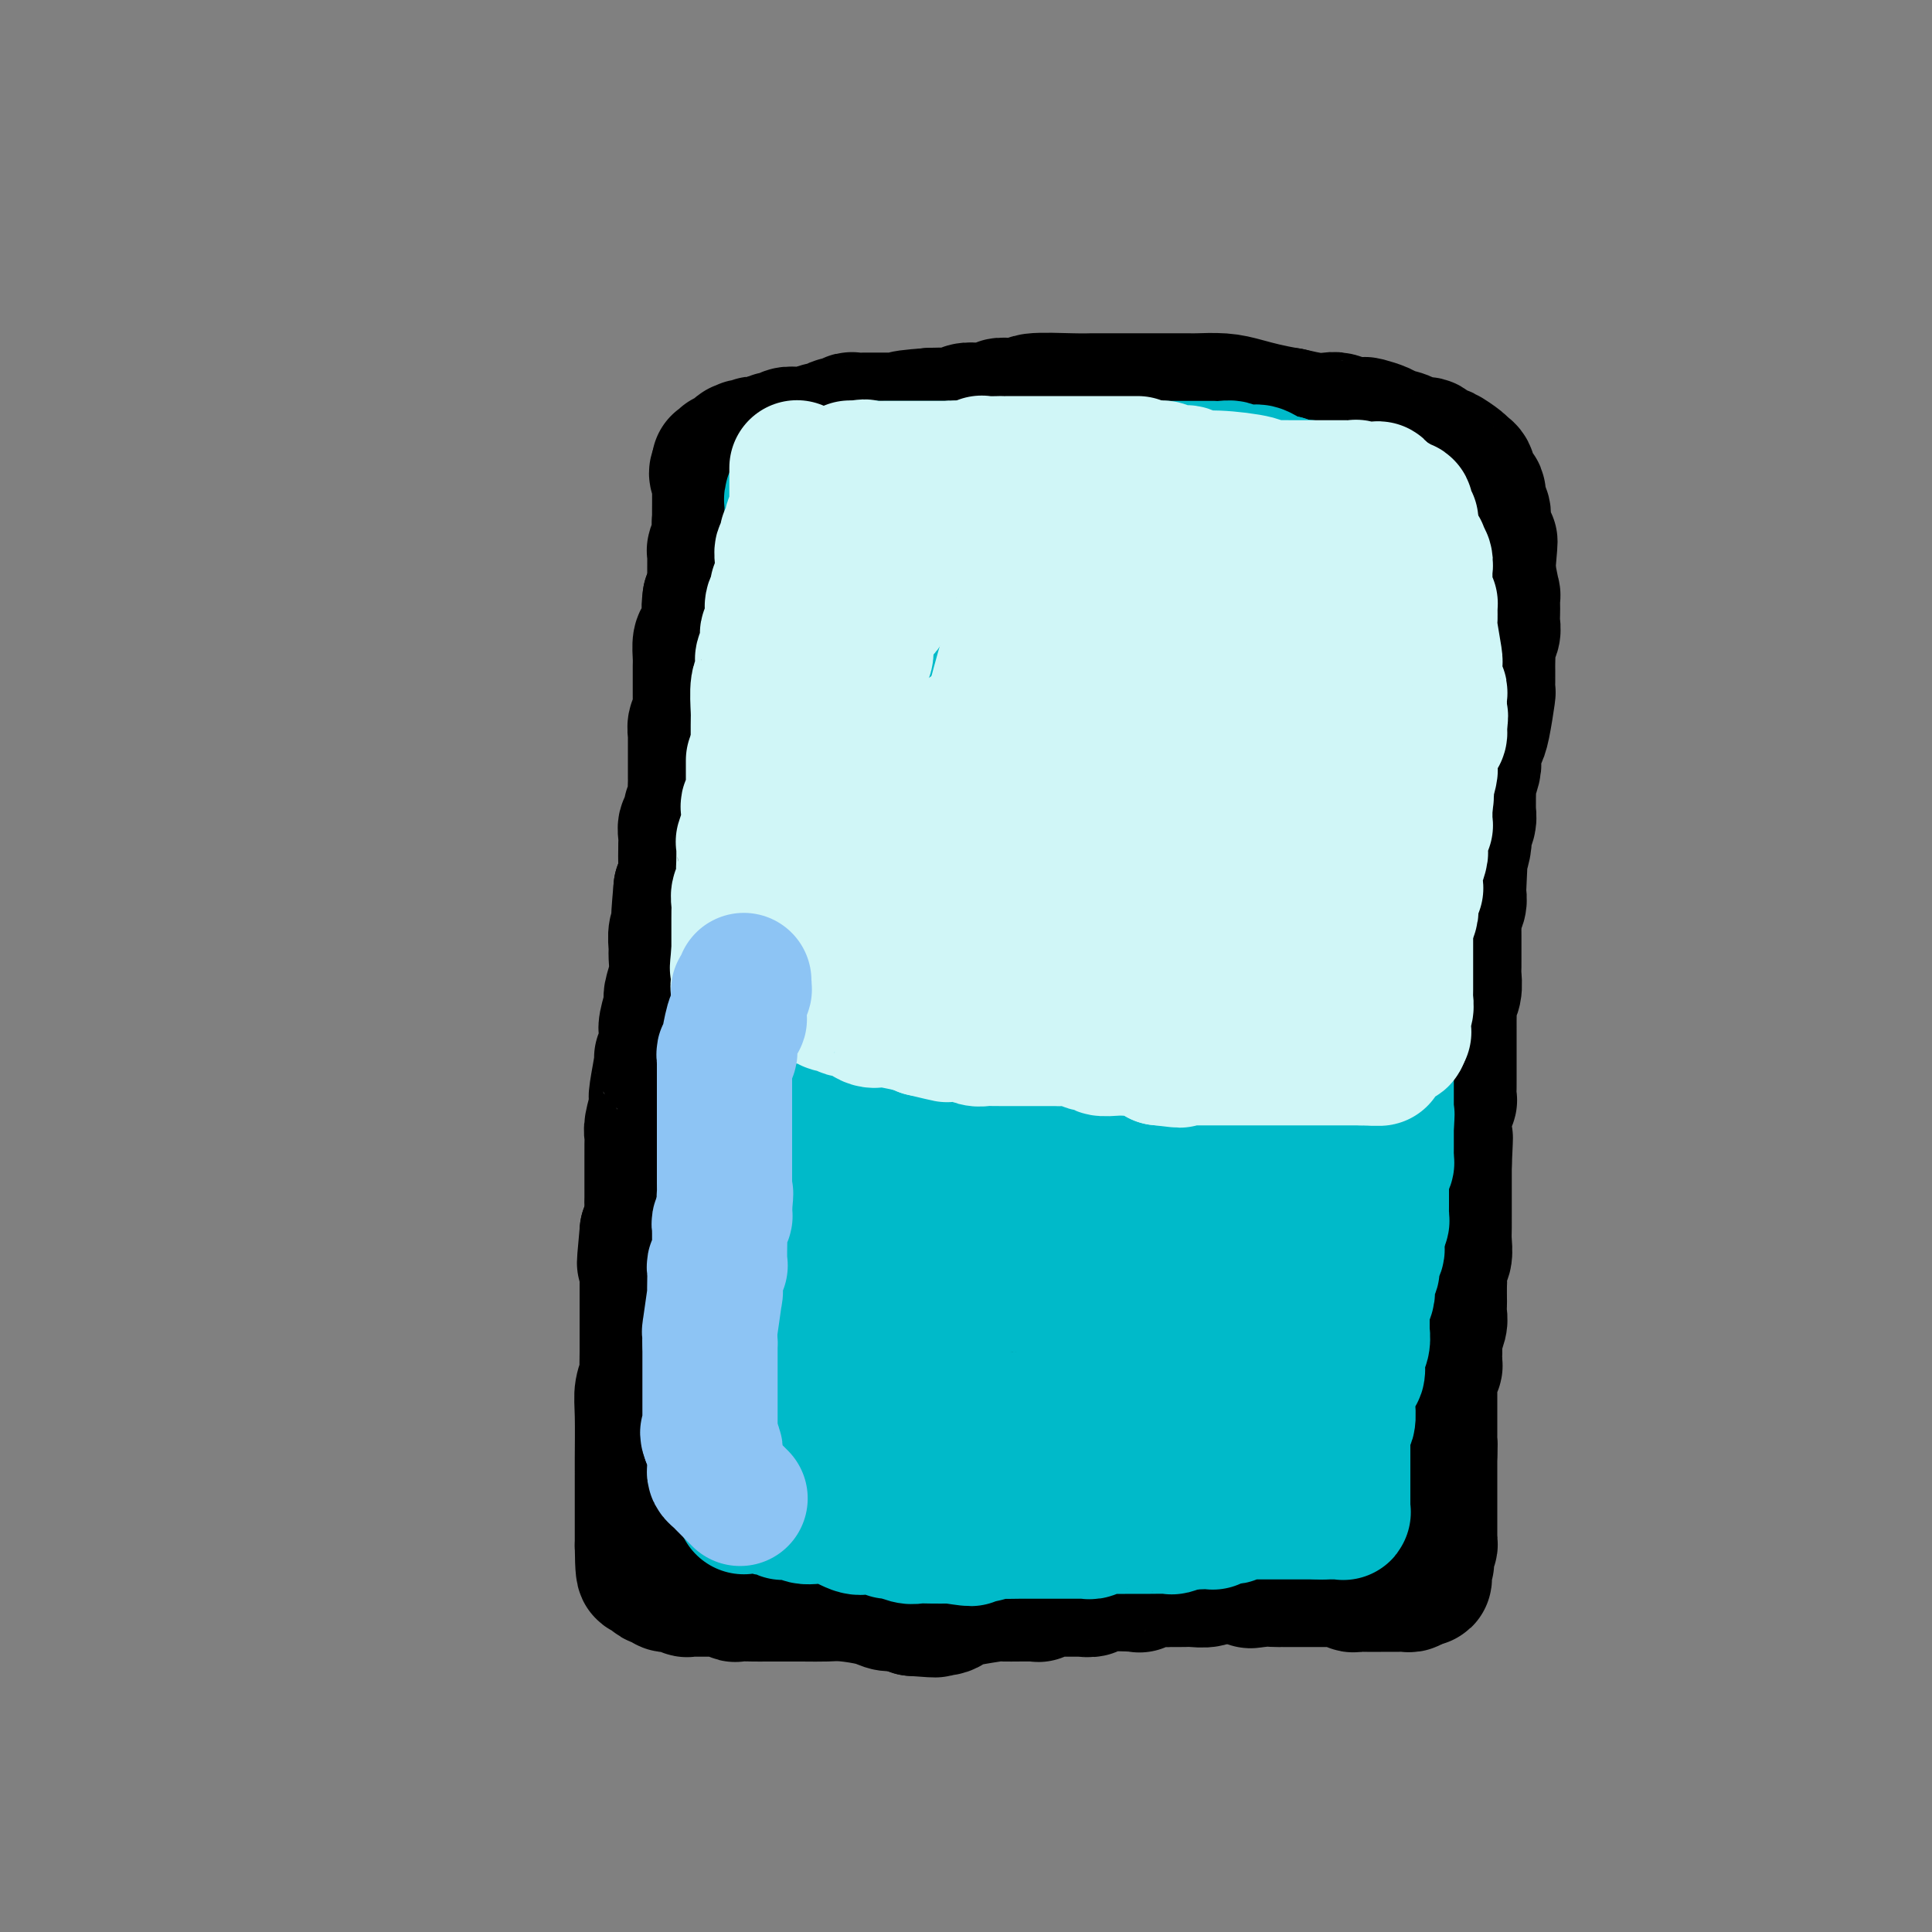 <svg viewBox='0 0 400 400' version='1.1' xmlns='http://www.w3.org/2000/svg' xmlns:xlink='http://www.w3.org/1999/xlink'><rect x="0" y="0" width="400" height="400" fill="#808080" stroke="none"/><g fill='none' stroke='#000000' stroke-width='28' stroke-linecap='round' stroke-linejoin='round'><path d='M150,106c-0.423,0.756 -0.846,1.512 -1,2c-0.154,0.488 -0.040,0.708 0,1c0.040,0.292 0.007,0.657 0,1c-0.007,0.343 0.012,0.664 0,1c-0.012,0.336 -0.056,0.685 0,1c0.056,0.315 0.211,0.595 0,1c-0.211,0.405 -0.789,0.934 -1,1c-0.211,0.066 -0.057,-0.332 0,0c0.057,0.332 0.015,1.395 0,2c-0.015,0.605 -0.004,0.754 0,1c0.004,0.246 0.001,0.591 0,1c-0.001,0.409 -0.001,0.883 0,1c0.001,0.117 0.001,-0.123 0,0c-0.001,0.123 -0.003,0.610 0,1c0.003,0.390 0.011,0.682 0,1c-0.011,0.318 -0.041,0.663 0,1c0.041,0.337 0.155,0.668 0,1c-0.155,0.332 -0.577,0.666 -1,1'/><path d='M147,124c-0.420,3.243 0.031,2.349 0,3c-0.031,0.651 -0.544,2.847 -1,4c-0.456,1.153 -0.854,1.264 -1,2c-0.146,0.736 -0.039,2.098 0,3c0.039,0.902 0.011,1.344 0,2c-0.011,0.656 -0.003,1.526 0,2c0.003,0.474 0.002,0.551 0,1c-0.002,0.449 -0.004,1.271 0,2c0.004,0.729 0.015,1.365 0,2c-0.015,0.635 -0.057,1.270 0,2c0.057,0.730 0.211,1.556 0,2c-0.211,0.444 -0.789,0.508 -1,1c-0.211,0.492 -0.057,1.413 0,2c0.057,0.587 0.015,0.839 0,1c-0.015,0.161 -0.004,0.232 0,1c0.004,0.768 0.001,2.232 0,3c-0.001,0.768 -0.001,0.839 0,1c0.001,0.161 0.001,0.413 0,1c-0.001,0.587 -0.004,1.508 0,2c0.004,0.492 0.016,0.556 0,1c-0.016,0.444 -0.061,1.270 0,2c0.061,0.730 0.227,1.364 0,2c-0.227,0.636 -0.845,1.274 -1,2c-0.155,0.726 0.155,1.541 0,2c-0.155,0.459 -0.774,0.563 -1,1c-0.226,0.437 -0.060,1.209 0,2c0.060,0.791 0.013,1.601 0,2c-0.013,0.399 0.007,0.385 0,1c-0.007,0.615 -0.040,1.858 0,3c0.040,1.142 0.154,2.183 0,3c-0.154,0.817 -0.577,1.408 -1,2'/><path d='M141,184c-0.924,10.154 -0.233,5.540 0,4c0.233,-1.540 0.010,-0.006 0,1c-0.010,1.006 0.195,1.482 0,2c-0.195,0.518 -0.788,1.077 -1,2c-0.212,0.923 -0.042,2.209 0,3c0.042,0.791 -0.045,1.087 0,2c0.045,0.913 0.222,2.444 0,4c-0.222,1.556 -0.844,3.137 -1,4c-0.156,0.863 0.156,1.007 0,2c-0.156,0.993 -0.778,2.834 -1,4c-0.222,1.166 -0.044,1.655 0,2c0.044,0.345 -0.044,0.544 0,1c0.044,0.456 0.222,1.170 0,2c-0.222,0.830 -0.843,1.778 -1,2c-0.157,0.222 0.150,-0.281 0,1c-0.150,1.281 -0.758,4.346 -1,6c-0.242,1.654 -0.117,1.899 0,2c0.117,0.101 0.228,0.060 0,1c-0.228,0.940 -0.793,2.862 -1,4c-0.207,1.138 -0.055,1.494 0,2c0.055,0.506 0.015,1.163 0,2c-0.015,0.837 -0.004,1.855 0,3c0.004,1.145 0.001,2.418 0,3c-0.001,0.582 -0.000,0.474 0,1c0.000,0.526 0.001,1.687 0,2c-0.001,0.313 -0.003,-0.223 0,0c0.003,0.223 0.011,1.204 0,2c-0.011,0.796 -0.041,1.407 0,2c0.041,0.593 0.155,1.170 0,2c-0.155,0.830 -0.577,1.915 -1,3'/><path d='M134,255c-1.083,11.486 -0.290,4.702 0,3c0.290,-1.702 0.078,1.679 0,3c-0.078,1.321 -0.021,0.581 0,1c0.021,0.419 0.006,1.998 0,3c-0.006,1.002 -0.001,1.428 0,2c0.001,0.572 0.000,1.290 0,2c-0.000,0.710 -0.000,1.413 0,2c0.000,0.587 -0.000,1.058 0,2c0.000,0.942 0.001,2.355 0,3c-0.001,0.645 -0.004,0.521 0,1c0.004,0.479 0.015,1.561 0,3c-0.015,1.439 -0.057,3.236 0,4c0.057,0.764 0.211,0.495 0,1c-0.211,0.505 -0.789,1.783 -1,3c-0.211,1.217 -0.057,2.374 0,5c0.057,2.626 0.015,6.720 0,9c-0.015,2.280 -0.004,2.747 0,3c0.004,0.253 0.001,0.291 0,2c-0.001,1.709 -0.000,5.087 0,7c0.000,1.913 0.000,2.361 0,3c-0.000,0.639 -0.000,1.468 0,2c0.000,0.532 0.000,0.766 0,1'/><path d='M133,320c0.089,10.113 0.811,2.896 1,1c0.189,-1.896 -0.157,1.529 0,3c0.157,1.471 0.815,0.986 1,1c0.185,0.014 -0.105,0.525 0,1c0.105,0.475 0.606,0.912 1,1c0.394,0.088 0.683,-0.174 1,0c0.317,0.174 0.662,0.782 1,1c0.338,0.218 0.667,0.044 1,0c0.333,-0.044 0.668,0.041 1,0c0.332,-0.041 0.661,-0.207 1,0c0.339,0.207 0.690,0.788 1,1c0.310,0.212 0.581,0.057 1,0c0.419,-0.057 0.986,-0.015 1,0c0.014,0.015 -0.527,0.003 0,0c0.527,-0.003 2.120,0.003 3,0c0.880,-0.003 1.046,-0.015 1,0c-0.046,0.015 -0.304,0.057 0,0c0.304,-0.057 1.169,-0.211 2,0c0.831,0.211 1.628,0.789 2,1c0.372,0.211 0.319,0.057 1,0c0.681,-0.057 2.097,-0.016 3,0c0.903,0.016 1.292,0.007 3,0c1.708,-0.007 4.736,-0.012 7,0c2.264,0.012 3.765,0.041 5,0c1.235,-0.041 2.204,-0.152 4,0c1.796,0.152 4.420,0.566 6,1c1.580,0.434 2.118,0.886 3,1c0.882,0.114 2.109,-0.110 3,0c0.891,0.110 1.445,0.555 2,1'/><path d='M189,333c7.795,0.606 3.781,0.120 3,0c-0.781,-0.120 1.669,0.126 3,0c1.331,-0.126 1.541,-0.622 2,-1c0.459,-0.378 1.165,-0.636 3,-1c1.835,-0.364 4.799,-0.833 6,-1c1.201,-0.167 0.641,-0.031 2,0c1.359,0.031 4.638,-0.044 6,0c1.362,0.044 0.807,0.208 1,0c0.193,-0.208 1.136,-0.788 2,-1c0.864,-0.212 1.651,-0.056 2,0c0.349,0.056 0.262,0.011 1,0c0.738,-0.011 2.301,0.011 3,0c0.699,-0.011 0.535,-0.054 1,0c0.465,0.054 1.560,0.207 2,0c0.440,-0.207 0.226,-0.773 2,-1c1.774,-0.227 5.537,-0.113 7,0c1.463,0.113 0.626,0.227 1,0c0.374,-0.227 1.959,-0.793 3,-1c1.041,-0.207 1.539,-0.055 2,0c0.461,0.055 0.885,0.015 1,0c0.115,-0.015 -0.078,-0.003 0,0c0.078,0.003 0.428,-0.003 1,0c0.572,0.003 1.365,0.015 2,0c0.635,-0.015 1.112,-0.057 2,0c0.888,0.057 2.188,0.211 3,0c0.812,-0.211 1.135,-0.789 2,-1c0.865,-0.211 2.273,-0.057 3,0c0.727,0.057 0.773,0.015 1,0c0.227,-0.015 0.636,-0.004 1,0c0.364,0.004 0.682,0.002 1,0'/><path d='M258,326c11.113,-0.856 4.396,0.503 2,1c-2.396,0.497 -0.471,0.133 1,0c1.471,-0.133 2.487,-0.036 3,0c0.513,0.036 0.521,0.010 1,0c0.479,-0.010 1.428,-0.003 2,0c0.572,0.003 0.766,0.001 1,0c0.234,-0.001 0.509,-0.000 1,0c0.491,0.000 1.200,0.000 2,0c0.800,-0.000 1.692,-0.000 2,0c0.308,0.000 0.033,0.000 0,0c-0.033,-0.000 0.177,-0.001 1,0c0.823,0.001 2.258,0.004 3,0c0.742,-0.004 0.790,-0.015 1,0c0.210,0.015 0.581,0.057 1,0c0.419,-0.057 0.885,-0.211 1,0c0.115,0.211 -0.120,0.789 0,1c0.120,0.211 0.594,0.057 1,0c0.406,-0.057 0.745,-0.015 1,0c0.255,0.015 0.425,0.004 1,0c0.575,-0.004 1.555,-0.000 2,0c0.445,0.000 0.354,-0.003 1,0c0.646,0.003 2.029,0.011 3,0c0.971,-0.011 1.531,-0.041 2,0c0.469,0.041 0.848,0.155 1,0c0.152,-0.155 0.076,-0.577 0,-1'/><path d='M292,327c5.366,0.026 1.781,-0.409 1,-1c-0.781,-0.591 1.241,-1.339 2,-2c0.759,-0.661 0.256,-1.234 0,-2c-0.256,-0.766 -0.265,-1.724 0,-2c0.265,-0.276 0.803,0.129 1,0c0.197,-0.129 0.053,-0.793 0,-1c-0.053,-0.207 -0.014,0.044 0,0c0.014,-0.044 0.004,-0.382 0,-1c-0.004,-0.618 -0.001,-1.516 0,-2c0.001,-0.484 0.000,-0.554 0,-1c-0.000,-0.446 -0.000,-1.267 0,-2c0.000,-0.733 0.000,-1.376 0,-2c-0.000,-0.624 -0.000,-1.228 0,-2c0.000,-0.772 0.000,-1.714 0,-2c-0.000,-0.286 -0.000,0.082 0,0c0.000,-0.082 0.000,-0.613 0,-1c-0.000,-0.387 -0.000,-0.628 0,-1c0.000,-0.372 0.000,-0.873 0,-1c-0.000,-0.127 -0.000,0.121 0,0c0.000,-0.121 0.000,-0.609 0,-1c-0.000,-0.391 -0.000,-0.683 0,-1c0.000,-0.317 0.000,-0.658 0,-1'/><path d='M296,301c0.155,-3.900 0.041,-2.150 0,-2c-0.041,0.150 -0.011,-1.301 0,-2c0.011,-0.699 0.003,-0.646 0,-1c-0.003,-0.354 -0.001,-1.116 0,-2c0.001,-0.884 -0.001,-1.890 0,-3c0.001,-1.110 0.004,-2.325 0,-3c-0.004,-0.675 -0.015,-0.811 0,-1c0.015,-0.189 0.057,-0.431 0,-1c-0.057,-0.569 -0.211,-1.465 0,-2c0.211,-0.535 0.788,-0.709 1,-1c0.212,-0.291 0.061,-0.701 0,-1c-0.061,-0.299 -0.030,-0.488 0,-1c0.030,-0.512 0.061,-1.346 0,-2c-0.061,-0.654 -0.212,-1.129 0,-2c0.212,-0.871 0.789,-2.139 1,-3c0.211,-0.861 0.057,-1.314 0,-2c-0.057,-0.686 -0.016,-1.605 0,-2c0.016,-0.395 0.008,-0.265 0,-1c-0.008,-0.735 -0.016,-2.336 0,-3c0.016,-0.664 0.057,-0.392 0,-1c-0.057,-0.608 -0.211,-2.096 0,-3c0.211,-0.904 0.789,-1.225 1,-2c0.211,-0.775 0.057,-2.003 0,-3c-0.057,-0.997 -0.015,-1.763 0,-3c0.015,-1.237 0.004,-2.947 0,-4c-0.004,-1.053 -0.001,-1.451 0,-2c0.001,-0.549 0.000,-1.250 0,-2c-0.000,-0.750 -0.000,-1.548 0,-2c0.000,-0.452 0.000,-0.558 0,-1c-0.000,-0.442 -0.000,-1.221 0,-2'/><path d='M299,241c0.464,-9.679 0.124,-3.875 0,-2c-0.124,1.875 -0.033,-0.179 0,-1c0.033,-0.821 0.009,-0.409 0,-1c-0.009,-0.591 -0.003,-2.186 0,-3c0.003,-0.814 0.005,-0.848 0,-1c-0.005,-0.152 -0.015,-0.421 0,-1c0.015,-0.579 0.057,-1.468 0,-2c-0.057,-0.532 -0.211,-0.705 0,-1c0.211,-0.295 0.789,-0.710 1,-1c0.211,-0.290 0.057,-0.454 0,-1c-0.057,-0.546 -0.015,-1.474 0,-2c0.015,-0.526 0.004,-0.650 0,-1c-0.004,-0.350 -0.001,-0.925 0,-2c0.001,-1.075 0.001,-2.649 0,-3c-0.001,-0.351 -0.001,0.520 0,0c0.001,-0.520 0.004,-2.431 0,-4c-0.004,-1.569 -0.015,-2.795 0,-4c0.015,-1.205 0.057,-2.391 0,-3c-0.057,-0.609 -0.211,-0.643 0,-1c0.211,-0.357 0.789,-1.036 1,-2c0.211,-0.964 0.057,-2.211 0,-3c-0.057,-0.789 -0.015,-1.118 0,-2c0.015,-0.882 0.004,-2.315 0,-3c-0.004,-0.685 -0.002,-0.620 0,-1c0.002,-0.380 0.004,-1.204 0,-2c-0.004,-0.796 -0.015,-1.565 0,-2c0.015,-0.435 0.057,-0.536 0,-1c-0.057,-0.464 -0.211,-1.289 0,-2c0.211,-0.711 0.788,-1.307 1,-2c0.212,-0.693 0.061,-1.484 0,-2c-0.061,-0.516 -0.030,-0.758 0,-1'/><path d='M302,184c0.480,-9.720 0.180,-5.521 0,-4c-0.180,1.521 -0.241,0.363 0,-1c0.241,-1.363 0.782,-2.933 1,-4c0.218,-1.067 0.111,-1.633 0,-2c-0.111,-0.367 -0.226,-0.535 0,-1c0.226,-0.465 0.793,-1.228 1,-2c0.207,-0.772 0.055,-1.553 0,-2c-0.055,-0.447 -0.011,-0.560 0,-1c0.011,-0.440 -0.011,-1.206 0,-2c0.011,-0.794 0.055,-1.616 0,-2c-0.055,-0.384 -0.208,-0.329 0,-1c0.208,-0.671 0.776,-2.066 1,-3c0.224,-0.934 0.102,-1.407 0,-2c-0.102,-0.593 -0.185,-1.306 0,-2c0.185,-0.694 0.638,-1.369 1,-2c0.362,-0.631 0.633,-1.219 1,-3c0.367,-1.781 0.830,-4.756 1,-6c0.170,-1.244 0.046,-0.756 0,-1c-0.046,-0.244 -0.013,-1.220 0,-2c0.013,-0.780 0.007,-1.364 0,-2c-0.007,-0.636 -0.016,-1.325 0,-2c0.016,-0.675 0.057,-1.336 0,-2c-0.057,-0.664 -0.211,-1.332 0,-2c0.211,-0.668 0.788,-1.336 1,-2c0.212,-0.664 0.057,-1.323 0,-2c-0.057,-0.677 -0.018,-1.372 0,-2c0.018,-0.628 0.015,-1.189 0,-2c-0.015,-0.811 -0.043,-1.872 0,-2c0.043,-0.128 0.155,0.678 0,0c-0.155,-0.678 -0.578,-2.839 -1,-5'/><path d='M308,118c0.932,-10.583 0.264,-4.039 0,-2c-0.264,2.039 -0.122,-0.427 0,-2c0.122,-1.573 0.225,-2.253 0,-3c-0.225,-0.747 -0.778,-1.562 -1,-2c-0.222,-0.438 -0.112,-0.499 0,-1c0.112,-0.501 0.227,-1.444 0,-2c-0.227,-0.556 -0.796,-0.727 -1,-1c-0.204,-0.273 -0.045,-0.650 0,-1c0.045,-0.350 -0.026,-0.675 0,-1c0.026,-0.325 0.147,-0.651 0,-1c-0.147,-0.349 -0.562,-0.722 -1,-1c-0.438,-0.278 -0.899,-0.460 -1,-1c-0.101,-0.540 0.157,-1.436 0,-2c-0.157,-0.564 -0.729,-0.795 -1,-1c-0.271,-0.205 -0.240,-0.385 -1,-1c-0.760,-0.615 -2.310,-1.667 -3,-2c-0.690,-0.333 -0.518,0.051 -1,0c-0.482,-0.051 -1.617,-0.539 -2,-1c-0.383,-0.461 -0.012,-0.897 -1,-1c-0.988,-0.103 -3.333,0.126 -4,0c-0.667,-0.126 0.344,-0.608 0,-1c-0.344,-0.392 -2.045,-0.692 -3,-1c-0.955,-0.308 -1.166,-0.622 -2,-1c-0.834,-0.378 -2.292,-0.819 -3,-1c-0.708,-0.181 -0.666,-0.100 -1,0c-0.334,0.100 -1.042,0.220 -2,0c-0.958,-0.220 -2.164,-0.781 -3,-1c-0.836,-0.219 -1.302,-0.098 -2,0c-0.698,0.098 -1.628,0.171 -3,0c-1.372,-0.171 -3.186,-0.585 -5,-1'/><path d='M267,86c-4.285,-0.702 -6.996,-1.456 -9,-2c-2.004,-0.544 -3.300,-0.878 -5,-1c-1.700,-0.122 -3.805,-0.033 -5,0c-1.195,0.033 -1.480,0.009 -2,0c-0.520,-0.009 -1.275,-0.002 -2,0c-0.725,0.002 -1.421,0.001 -2,0c-0.579,-0.001 -1.043,-0.000 -2,0c-0.957,0.000 -2.407,0.000 -3,0c-0.593,-0.000 -0.328,-0.001 -2,0c-1.672,0.001 -5.280,0.004 -7,0c-1.720,-0.004 -1.553,-0.015 -2,0c-0.447,0.015 -1.509,0.057 -4,0c-2.491,-0.057 -6.411,-0.212 -8,0c-1.589,0.212 -0.846,0.793 -1,1c-0.154,0.207 -1.206,0.041 -2,0c-0.794,-0.041 -1.330,0.041 -2,0c-0.670,-0.041 -1.474,-0.207 -2,0c-0.526,0.207 -0.774,0.786 -1,1c-0.226,0.214 -0.431,0.061 -1,0c-0.569,-0.061 -1.502,-0.030 -2,0c-0.498,0.030 -0.561,0.061 -1,0c-0.439,-0.061 -1.253,-0.212 -2,0c-0.747,0.212 -1.427,0.789 -2,1c-0.573,0.211 -1.039,0.057 -2,0c-0.961,-0.057 -2.417,-0.016 -3,0c-0.583,0.016 -0.291,0.008 0,0'/><path d='M193,86c-9.848,0.691 -4.469,0.917 -3,1c1.469,0.083 -0.971,0.022 -2,0c-1.029,-0.022 -0.647,-0.006 -1,0c-0.353,0.006 -1.441,0.002 -2,0c-0.559,-0.002 -0.587,-0.000 -1,0c-0.413,0.000 -1.210,-0.001 -2,0c-0.790,0.001 -1.574,0.004 -2,0c-0.426,-0.004 -0.496,-0.015 -1,0c-0.504,0.015 -1.443,0.055 -2,0c-0.557,-0.055 -0.731,-0.207 -1,0c-0.269,0.207 -0.633,0.772 -1,1c-0.367,0.228 -0.735,0.117 -1,0c-0.265,-0.117 -0.425,-0.242 -1,0c-0.575,0.242 -1.565,0.849 -2,1c-0.435,0.151 -0.315,-0.155 -1,0c-0.685,0.155 -2.176,0.773 -3,1c-0.824,0.227 -0.981,0.065 -1,0c-0.019,-0.065 0.101,-0.031 0,0c-0.101,0.031 -0.422,0.061 -1,0c-0.578,-0.061 -1.412,-0.214 -2,0c-0.588,0.214 -0.931,0.793 -1,1c-0.069,0.207 0.136,0.041 0,0c-0.136,-0.041 -0.615,0.041 -1,0c-0.385,-0.041 -0.678,-0.207 -1,0c-0.322,0.207 -0.674,0.788 -1,1c-0.326,0.212 -0.626,0.057 -1,0c-0.374,-0.057 -0.821,-0.016 -1,0c-0.179,0.016 -0.089,0.008 0,0'/><path d='M157,92c-5.582,0.924 -1.537,0.234 0,0c1.537,-0.234 0.565,-0.011 0,0c-0.565,0.011 -0.725,-0.189 -1,0c-0.275,0.189 -0.666,0.768 -1,1c-0.334,0.232 -0.610,0.119 -1,0c-0.390,-0.119 -0.893,-0.242 -1,0c-0.107,0.242 0.183,0.850 0,1c-0.183,0.150 -0.838,-0.157 -1,0c-0.162,0.157 0.168,0.778 0,1c-0.168,0.222 -0.833,0.046 -1,0c-0.167,-0.046 0.166,0.039 0,0c-0.166,-0.039 -0.829,-0.203 -1,0c-0.171,0.203 0.150,0.773 0,1c-0.150,0.227 -0.772,0.112 -1,0c-0.228,-0.112 -0.061,-0.223 0,0c0.061,0.223 0.018,0.778 0,1c-0.018,0.222 -0.009,0.111 0,0'/><path d='M149,97c-1.238,1.106 -0.332,1.372 0,2c0.332,0.628 0.089,1.620 0,2c-0.089,0.380 -0.024,0.150 0,1c0.024,0.850 0.005,2.782 0,4c-0.005,1.218 0.002,1.722 0,2c-0.002,0.278 -0.015,0.331 0,1c0.015,0.669 0.057,1.953 0,3c-0.057,1.047 -0.211,1.857 0,3c0.211,1.143 0.789,2.619 1,4c0.211,1.381 0.056,2.667 0,4c-0.056,1.333 -0.014,2.714 0,4c0.014,1.286 0.000,2.476 0,4c-0.000,1.524 0.014,3.381 0,5c-0.014,1.619 -0.056,2.999 0,5c0.056,2.001 0.211,4.622 0,6c-0.211,1.378 -0.789,1.513 -1,2c-0.211,0.487 -0.057,1.326 0,2c0.057,0.674 0.015,1.182 0,2c-0.015,0.818 -0.003,1.947 0,3c0.003,1.053 -0.003,2.029 0,3c0.003,0.971 0.015,1.938 0,3c-0.015,1.062 -0.057,2.219 0,3c0.057,0.781 0.211,1.187 0,3c-0.211,1.813 -0.789,5.034 -1,6c-0.211,0.966 -0.057,-0.321 0,1c0.057,1.321 0.015,5.251 0,7c-0.015,1.749 -0.004,1.317 0,2c0.004,0.683 0.001,2.481 0,4c-0.001,1.519 -0.001,2.760 0,4'/><path d='M148,192c-0.393,16.499 -0.875,10.247 -1,9c-0.125,-1.247 0.106,2.511 0,5c-0.106,2.489 -0.550,3.708 -1,5c-0.450,1.292 -0.905,2.655 -1,4c-0.095,1.345 0.170,2.670 0,4c-0.170,1.330 -0.777,2.664 -1,4c-0.223,1.336 -0.064,2.675 0,4c0.064,1.325 0.031,2.635 0,4c-0.031,1.365 -0.061,2.784 0,4c0.061,1.216 0.212,2.229 0,3c-0.212,0.771 -0.789,1.298 -1,2c-0.211,0.702 -0.056,1.577 0,3c0.056,1.423 0.014,3.392 0,5c-0.014,1.608 -0.000,2.853 0,4c0.000,1.147 -0.014,2.194 0,3c0.014,0.806 0.055,1.369 0,4c-0.055,2.631 -0.207,7.330 0,10c0.207,2.670 0.773,3.312 1,4c0.227,0.688 0.117,1.422 0,3c-0.117,1.578 -0.239,3.998 0,5c0.239,1.002 0.838,0.585 1,1c0.162,0.415 -0.114,1.663 0,3c0.114,1.337 0.619,2.764 1,4c0.381,1.236 0.638,2.281 1,3c0.362,0.719 0.829,1.113 1,2c0.171,0.887 0.046,2.269 0,3c-0.046,0.731 -0.012,0.812 0,1c0.012,0.188 0.004,0.482 0,1c-0.004,0.518 -0.002,1.259 0,2'/><path d='M148,301c1.016,9.316 1.056,3.607 1,2c-0.056,-1.607 -0.208,0.888 0,2c0.208,1.112 0.777,0.842 1,1c0.223,0.158 0.100,0.746 0,1c-0.100,0.254 -0.179,0.176 0,0c0.179,-0.176 0.615,-0.449 1,0c0.385,0.449 0.718,1.622 1,2c0.282,0.378 0.513,-0.039 1,0c0.487,0.039 1.232,0.532 2,1c0.768,0.468 1.561,0.910 2,1c0.439,0.090 0.526,-0.172 1,0c0.474,0.172 1.335,0.778 2,1c0.665,0.222 1.134,0.059 2,0c0.866,-0.059 2.128,-0.016 3,0c0.872,0.016 1.353,0.004 2,0c0.647,-0.004 1.460,-0.001 2,0c0.540,0.001 0.807,0.000 1,0c0.193,-0.000 0.312,-0.000 1,0c0.688,0.000 1.946,0.000 3,0c1.054,-0.000 1.903,-0.000 3,0c1.097,0.000 2.443,0.000 4,0c1.557,-0.000 3.327,-0.000 5,0c1.673,0.000 3.249,0.000 6,0c2.751,-0.000 6.675,-0.000 8,0c1.325,0.000 0.049,0.000 2,0c1.951,-0.000 7.129,-0.000 10,0c2.871,0.000 3.436,0.000 4,0'/><path d='M216,312c9.474,-0.000 5.160,-0.000 4,0c-1.160,0.000 0.834,0.001 2,0c1.166,-0.001 1.505,-0.003 2,0c0.495,0.003 1.148,0.011 2,0c0.852,-0.011 1.904,-0.040 3,0c1.096,0.040 2.237,0.150 3,0c0.763,-0.150 1.150,-0.561 2,-1c0.850,-0.439 2.165,-0.906 3,-1c0.835,-0.094 1.190,0.185 2,0c0.810,-0.185 2.075,-0.834 3,-1c0.925,-0.166 1.509,0.152 2,0c0.491,-0.152 0.890,-0.773 2,-1c1.110,-0.227 2.931,-0.061 4,0c1.069,0.061 1.386,0.016 2,0c0.614,-0.016 1.525,-0.004 3,0c1.475,0.004 3.513,0.001 5,0c1.487,-0.001 2.424,-0.001 3,0c0.576,0.001 0.791,0.004 1,0c0.209,-0.004 0.414,-0.016 1,0c0.586,0.016 1.555,0.061 2,0c0.445,-0.061 0.368,-0.229 1,0c0.632,0.229 1.974,0.855 3,1c1.026,0.145 1.738,-0.192 2,0c0.262,0.192 0.075,0.912 0,1c-0.075,0.088 -0.037,-0.456 0,-1'/><path d='M273,309c9.056,-1.014 3.196,-2.048 1,-3c-2.196,-0.952 -0.728,-1.821 0,-3c0.728,-1.179 0.716,-2.668 1,-4c0.284,-1.332 0.865,-2.506 1,-4c0.135,-1.494 -0.174,-3.306 0,-4c0.174,-0.694 0.832,-0.270 1,-3c0.168,-2.730 -0.152,-8.614 0,-11c0.152,-2.386 0.777,-1.274 1,-1c0.223,0.274 0.045,-0.291 0,-1c-0.045,-0.709 0.044,-1.564 0,-2c-0.044,-0.436 -0.222,-0.455 0,-1c0.222,-0.545 0.844,-1.618 1,-2c0.156,-0.382 -0.155,-0.074 0,-2c0.155,-1.926 0.776,-6.087 1,-8c0.224,-1.913 0.050,-1.579 0,-2c-0.050,-0.421 0.025,-1.595 0,-3c-0.025,-1.405 -0.150,-3.039 0,-4c0.150,-0.961 0.576,-1.250 1,-3c0.424,-1.750 0.846,-4.961 1,-6c0.154,-1.039 0.040,0.093 0,-1c-0.040,-1.093 -0.007,-4.412 0,-6c0.007,-1.588 -0.013,-1.445 0,-2c0.013,-0.555 0.060,-1.807 0,-3c-0.060,-1.193 -0.226,-2.325 0,-4c0.226,-1.675 0.844,-3.892 1,-5c0.156,-1.108 -0.150,-1.106 0,-2c0.150,-0.894 0.757,-2.684 1,-4c0.243,-1.316 0.121,-2.158 0,-3'/><path d='M284,212c1.868,-15.833 1.040,-6.917 1,-4c-0.040,2.917 0.710,-0.167 1,-2c0.290,-1.833 0.119,-2.416 0,-3c-0.119,-0.584 -0.187,-1.168 0,-2c0.187,-0.832 0.629,-1.913 1,-3c0.371,-1.087 0.673,-2.182 1,-3c0.327,-0.818 0.680,-1.359 1,-2c0.320,-0.641 0.606,-1.381 1,-2c0.394,-0.619 0.897,-1.117 1,-2c0.103,-0.883 -0.192,-2.153 0,-3c0.192,-0.847 0.873,-1.273 1,-2c0.127,-0.727 -0.298,-1.756 0,-3c0.298,-1.244 1.319,-2.705 2,-4c0.681,-1.295 1.023,-2.426 1,-3c-0.023,-0.574 -0.410,-0.592 0,-3c0.410,-2.408 1.616,-7.205 2,-9c0.384,-1.795 -0.055,-0.589 0,-1c0.055,-0.411 0.603,-2.439 1,-4c0.397,-1.561 0.641,-2.655 1,-4c0.359,-1.345 0.832,-2.941 1,-4c0.168,-1.059 0.031,-1.582 0,-3c-0.031,-1.418 0.044,-3.731 0,-5c-0.044,-1.269 -0.208,-1.496 0,-2c0.208,-0.504 0.788,-1.287 1,-2c0.212,-0.713 0.057,-1.356 0,-2c-0.057,-0.644 -0.015,-1.289 0,-2c0.015,-0.711 0.004,-1.489 0,-2c-0.004,-0.511 -0.002,-0.756 0,-1'/><path d='M301,130c0.928,-7.213 0.249,-3.246 0,-2c-0.249,1.246 -0.067,-0.229 0,-1c0.067,-0.771 0.018,-0.837 0,-1c-0.018,-0.163 -0.005,-0.424 0,-1c0.005,-0.576 0.001,-1.469 0,-2c-0.001,-0.531 0.001,-0.702 0,-1c-0.001,-0.298 -0.004,-0.724 0,-1c0.004,-0.276 0.015,-0.403 0,-1c-0.015,-0.597 -0.057,-1.665 0,-2c0.057,-0.335 0.213,0.064 0,0c-0.213,-0.064 -0.795,-0.590 -1,-1c-0.205,-0.410 -0.035,-0.704 0,-1c0.035,-0.296 -0.066,-0.594 0,-1c0.066,-0.406 0.300,-0.921 0,-1c-0.300,-0.079 -1.132,0.276 -2,0c-0.868,-0.276 -1.772,-1.183 -3,-2c-1.228,-0.817 -2.781,-1.542 -4,-2c-1.219,-0.458 -2.105,-0.648 -3,-1c-0.895,-0.352 -1.798,-0.865 -2,-1c-0.202,-0.135 0.296,0.107 0,0c-0.296,-0.107 -1.388,-0.565 -2,-1c-0.612,-0.435 -0.744,-0.849 -1,-1c-0.256,-0.151 -0.636,-0.041 -1,0c-0.364,0.041 -0.713,0.011 -1,0c-0.287,-0.011 -0.510,-0.003 -1,0c-0.490,0.003 -1.245,0.002 -2,0'/><path d='M278,106c-3.647,-1.239 -1.763,-0.336 -1,0c0.763,0.336 0.406,0.104 0,0c-0.406,-0.104 -0.860,-0.081 -1,0c-0.140,0.081 0.036,0.219 -1,0c-1.036,-0.219 -3.282,-0.794 -5,-1c-1.718,-0.206 -2.907,-0.041 -4,0c-1.093,0.041 -2.092,-0.042 -4,0c-1.908,0.042 -4.727,0.207 -7,0c-2.273,-0.207 -3.999,-0.788 -6,-1c-2.001,-0.212 -4.276,-0.057 -6,0c-1.724,0.057 -2.897,0.015 -4,0c-1.103,-0.015 -2.135,-0.003 -3,0c-0.865,0.003 -1.564,-0.003 -2,0c-0.436,0.003 -0.609,0.015 -1,0c-0.391,-0.015 -1.000,-0.057 -4,0c-3.000,0.057 -8.392,0.212 -11,0c-2.608,-0.212 -2.431,-0.790 -3,-1c-0.569,-0.210 -1.884,-0.052 -3,0c-1.116,0.052 -2.031,-0.001 -3,0c-0.969,0.001 -1.990,0.057 -3,0c-1.010,-0.057 -2.008,-0.225 -3,0c-0.992,0.225 -1.978,0.845 -3,1c-1.022,0.155 -2.079,-0.154 -3,0c-0.921,0.154 -1.706,0.772 -3,1c-1.294,0.228 -3.099,0.065 -4,0c-0.901,-0.065 -0.899,-0.031 -2,0c-1.101,0.031 -3.305,0.060 -4,0c-0.695,-0.060 0.121,-0.208 0,0c-0.121,0.208 -1.177,0.774 -2,1c-0.823,0.226 -1.411,0.113 -2,0'/><path d='M180,106c-5.987,0.405 -3.454,-0.084 -3,0c0.454,0.084 -1.170,0.739 -2,1c-0.830,0.261 -0.868,0.126 -1,0c-0.132,-0.126 -0.360,-0.244 -1,0c-0.640,0.244 -1.691,0.849 -2,1c-0.309,0.151 0.126,-0.151 0,0c-0.126,0.151 -0.812,0.755 -1,1c-0.188,0.245 0.122,0.130 0,0c-0.122,-0.130 -0.677,-0.275 -1,0c-0.323,0.275 -0.415,0.970 -1,2c-0.585,1.030 -1.662,2.396 -2,3c-0.338,0.604 0.065,0.446 0,1c-0.065,0.554 -0.596,1.818 -1,3c-0.404,1.182 -0.682,2.280 -1,3c-0.318,0.720 -0.678,1.063 -1,2c-0.322,0.937 -0.607,2.469 -1,4c-0.393,1.531 -0.894,3.060 -1,4c-0.106,0.940 0.183,1.292 0,2c-0.183,0.708 -0.838,1.771 -1,3c-0.162,1.229 0.168,2.624 0,4c-0.168,1.376 -0.833,2.734 -1,4c-0.167,1.266 0.166,2.439 0,3c-0.166,0.561 -0.829,0.508 -1,2c-0.171,1.492 0.151,4.527 0,6c-0.151,1.473 -0.775,1.384 -1,2c-0.225,0.616 -0.050,1.938 0,3c0.050,1.062 -0.025,1.863 0,3c0.025,1.137 0.150,2.611 0,4c-0.150,1.389 -0.575,2.695 -1,4'/><path d='M156,171c-1.504,9.357 -0.263,4.249 0,4c0.263,-0.249 -0.451,4.362 -1,7c-0.549,2.638 -0.932,3.302 -1,4c-0.068,0.698 0.178,1.431 0,3c-0.178,1.569 -0.780,3.973 -1,6c-0.220,2.027 -0.059,3.677 0,5c0.059,1.323 0.016,2.321 0,4c-0.016,1.679 -0.004,4.041 0,6c0.004,1.959 0.001,3.515 0,6c-0.001,2.485 -0.000,5.898 0,8c0.000,2.102 0.000,2.894 0,4c-0.000,1.106 -0.000,2.525 0,4c0.000,1.475 0.000,3.007 0,4c-0.000,0.993 -0.000,1.447 0,3c0.000,1.553 -0.000,4.205 0,6c0.000,1.795 0.000,2.735 0,4c-0.000,1.265 -0.000,2.857 0,4c0.000,1.143 0.000,1.837 0,3c-0.000,1.163 -0.001,2.794 0,4c0.001,1.206 0.004,1.986 0,3c-0.004,1.014 -0.015,2.262 0,4c0.015,1.738 0.057,3.965 0,6c-0.057,2.035 -0.211,3.877 0,5c0.211,1.123 0.788,1.527 1,2c0.212,0.473 0.060,1.016 0,2c-0.060,0.984 -0.026,2.408 0,3c0.026,0.592 0.046,0.352 0,1c-0.046,0.648 -0.156,2.185 0,3c0.156,0.815 0.578,0.907 1,1'/><path d='M155,290c0.326,15.041 0.140,5.144 0,2c-0.140,-3.144 -0.236,0.464 0,2c0.236,1.536 0.804,1.000 1,1c0.196,-0.000 0.020,0.536 0,1c-0.020,0.464 0.116,0.858 0,1c-0.116,0.142 -0.485,0.034 0,0c0.485,-0.034 1.825,0.005 3,0c1.175,-0.005 2.187,-0.054 3,0c0.813,0.054 1.427,0.211 2,0c0.573,-0.211 1.105,-0.791 2,-1c0.895,-0.209 2.154,-0.045 3,0c0.846,0.045 1.280,-0.027 2,0c0.720,0.027 1.724,0.152 4,0c2.276,-0.152 5.822,-0.581 8,-1c2.178,-0.419 2.988,-0.830 5,-1c2.012,-0.170 5.227,-0.101 8,0c2.773,0.101 5.106,0.233 7,0c1.894,-0.233 3.349,-0.832 4,-1c0.651,-0.168 0.496,0.095 1,0c0.504,-0.095 1.665,-0.547 3,-1c1.335,-0.453 2.844,-0.906 4,-1c1.156,-0.094 1.959,0.171 3,0c1.041,-0.171 2.320,-0.778 4,-1c1.680,-0.222 3.759,-0.060 6,0c2.241,0.060 4.642,0.016 6,0c1.358,-0.016 1.674,-0.005 2,0c0.326,0.005 0.663,0.002 1,0'/><path d='M237,290c12.858,-1.081 4.502,-0.282 2,0c-2.502,0.282 0.851,0.047 3,0c2.149,-0.047 3.096,0.092 6,0c2.904,-0.092 7.766,-0.416 12,0c4.234,0.416 7.842,1.571 10,2c2.158,0.429 2.867,0.130 5,0c2.133,-0.130 5.689,-0.091 7,0c1.311,0.091 0.376,0.236 0,0c-0.376,-0.236 -0.195,-0.851 0,-1c0.195,-0.149 0.403,0.167 0,0c-0.403,-0.167 -1.417,-0.818 -2,-1c-0.583,-0.182 -0.733,0.106 -1,0c-0.267,-0.106 -0.649,-0.606 -1,-1c-0.351,-0.394 -0.671,-0.683 -1,-1c-0.329,-0.317 -0.665,-0.662 -1,-1c-0.335,-0.338 -0.667,-0.669 -1,-1'/><path d='M275,286c-1.532,-0.868 -1.863,-0.036 -2,0c-0.137,0.036 -0.082,-0.722 0,-1c0.082,-0.278 0.191,-0.074 0,0c-0.191,0.074 -0.681,0.020 -1,0c-0.319,-0.020 -0.466,-0.005 -1,0c-0.534,0.005 -1.453,0.001 -2,0c-0.547,-0.001 -0.720,0.001 -1,0c-0.280,-0.001 -0.667,-0.006 -1,0c-0.333,0.006 -0.611,0.023 -1,0c-0.389,-0.023 -0.888,-0.085 -1,0c-0.112,0.085 0.162,0.317 0,0c-0.162,-0.317 -0.762,-1.181 -1,-2c-0.238,-0.819 -0.115,-1.591 0,-3c0.115,-1.409 0.223,-3.455 0,-4c-0.223,-0.545 -0.778,0.410 -1,0c-0.222,-0.410 -0.112,-2.186 0,-3c0.112,-0.814 0.225,-0.666 0,-1c-0.225,-0.334 -0.788,-1.149 -1,-2c-0.212,-0.851 -0.072,-1.738 0,-3c0.072,-1.262 0.074,-2.899 0,-4c-0.074,-1.101 -0.226,-1.666 0,-4c0.226,-2.334 0.830,-6.436 1,-8c0.170,-1.564 -0.094,-0.590 0,-2c0.094,-1.410 0.547,-5.205 1,-9'/><path d='M264,240c0.162,-7.294 0.568,-4.029 1,-4c0.432,0.029 0.889,-3.179 1,-5c0.111,-1.821 -0.125,-2.254 0,-4c0.125,-1.746 0.611,-4.806 1,-6c0.389,-1.194 0.681,-0.522 1,-2c0.319,-1.478 0.664,-5.106 1,-7c0.336,-1.894 0.664,-2.053 1,-3c0.336,-0.947 0.682,-2.682 1,-4c0.318,-1.318 0.609,-2.218 1,-3c0.391,-0.782 0.883,-1.444 1,-2c0.117,-0.556 -0.141,-1.006 0,-2c0.141,-0.994 0.681,-2.534 1,-4c0.319,-1.466 0.418,-2.859 1,-4c0.582,-1.141 1.648,-2.030 2,-3c0.352,-0.970 -0.008,-2.021 0,-3c0.008,-0.979 0.384,-1.886 1,-4c0.616,-2.114 1.471,-5.435 2,-7c0.529,-1.565 0.733,-1.372 1,-2c0.267,-0.628 0.597,-2.075 1,-4c0.403,-1.925 0.877,-4.328 1,-6c0.123,-1.672 -0.107,-2.612 0,-3c0.107,-0.388 0.550,-0.222 1,-1c0.450,-0.778 0.905,-2.498 1,-4c0.095,-1.502 -0.171,-2.784 0,-4c0.171,-1.216 0.778,-2.367 1,-3c0.222,-0.633 0.060,-0.750 0,-1c-0.060,-0.250 -0.016,-0.634 0,-1c0.016,-0.366 0.004,-0.714 0,-1c-0.004,-0.286 -0.001,-0.510 0,-1c0.001,-0.490 0.001,-1.245 0,-2'/><path d='M286,140c3.408,-16.102 0.928,-6.357 0,-3c-0.928,3.357 -0.304,0.325 0,-1c0.304,-1.325 0.287,-0.941 0,-1c-0.287,-0.059 -0.845,-0.559 -1,-1c-0.155,-0.441 0.093,-0.824 0,-1c-0.093,-0.176 -0.527,-0.145 -1,0c-0.473,0.145 -0.985,0.403 -2,0c-1.015,-0.403 -2.533,-1.467 -4,-2c-1.467,-0.533 -2.885,-0.535 -4,-1c-1.115,-0.465 -1.929,-1.393 -3,-2c-1.071,-0.607 -2.400,-0.895 -3,-1c-0.600,-0.105 -0.471,-0.028 -1,0c-0.529,0.028 -1.717,0.008 -2,0c-0.283,-0.008 0.339,-0.002 -1,0c-1.339,0.002 -4.640,0.001 -6,0c-1.360,-0.001 -0.779,-0.000 -2,0c-1.221,0.000 -4.243,0.000 -6,0c-1.757,-0.000 -2.249,-0.000 -3,0c-0.751,0.000 -1.759,0.000 -3,0c-1.241,-0.000 -2.713,-0.000 -4,0c-1.287,0.000 -2.390,0.000 -4,0c-1.610,-0.000 -3.729,-0.000 -6,0c-2.271,0.000 -4.694,0.000 -6,0c-1.306,-0.000 -1.493,-0.000 -2,0c-0.507,0.000 -1.332,0.000 -2,0c-0.668,-0.000 -1.179,-0.000 -2,0c-0.821,0.000 -1.952,0.000 -3,0c-1.048,-0.000 -2.014,-0.000 -3,0c-0.986,0.000 -1.993,0.000 -3,0'/><path d='M209,127c-9.693,0.001 -4.427,0.003 -4,0c0.427,-0.003 -3.985,-0.012 -6,0c-2.015,0.012 -1.632,0.044 -2,0c-0.368,-0.044 -1.486,-0.166 -3,0c-1.514,0.166 -3.425,0.619 -5,1c-1.575,0.381 -2.813,0.691 -4,1c-1.187,0.309 -2.321,0.619 -4,1c-1.679,0.381 -3.903,0.834 -5,1c-1.097,0.166 -1.068,0.045 -1,0c0.068,-0.045 0.175,-0.014 0,0c-0.175,0.014 -0.631,0.010 -1,0c-0.369,-0.010 -0.649,-0.026 -1,0c-0.351,0.026 -0.773,0.095 -1,0c-0.227,-0.095 -0.261,-0.355 -1,1c-0.739,1.355 -2.184,4.324 -3,6c-0.816,1.676 -1.003,2.058 -1,2c0.003,-0.058 0.197,-0.558 0,0c-0.197,0.558 -0.785,2.172 -1,3c-0.215,0.828 -0.058,0.868 0,1c0.058,0.132 0.017,0.355 0,1c-0.017,0.645 -0.009,1.713 0,3c0.009,1.287 0.017,2.795 0,4c-0.017,1.205 -0.061,2.109 0,3c0.061,0.891 0.228,1.770 0,3c-0.228,1.230 -0.849,2.811 -1,4c-0.151,1.189 0.170,1.984 0,3c-0.170,1.016 -0.829,2.252 -1,4c-0.171,1.748 0.146,4.009 0,6c-0.146,1.991 -0.756,3.712 -1,5c-0.244,1.288 -0.122,2.144 0,3'/><path d='M163,183c-0.630,8.145 -0.705,8.509 -1,11c-0.295,2.491 -0.811,7.109 -1,10c-0.189,2.891 -0.051,4.056 0,5c0.051,0.944 0.014,1.668 0,3c-0.014,1.332 -0.004,3.273 0,5c0.004,1.727 0.001,3.242 0,5c-0.001,1.758 0.000,3.760 0,5c-0.000,1.240 -0.001,1.718 0,3c0.001,1.282 0.004,3.366 0,5c-0.004,1.634 -0.015,2.816 0,4c0.015,1.184 0.057,2.368 0,4c-0.057,1.632 -0.211,3.712 0,5c0.211,1.288 0.788,1.785 1,2c0.212,0.215 0.060,0.148 0,1c-0.060,0.852 -0.027,2.623 0,4c0.027,1.377 0.048,2.358 0,3c-0.048,0.642 -0.167,0.943 0,2c0.167,1.057 0.618,2.869 1,4c0.382,1.131 0.694,1.583 1,2c0.306,0.417 0.604,0.801 1,2c0.396,1.199 0.888,3.212 1,4c0.112,0.788 -0.156,0.350 0,1c0.156,0.650 0.735,2.388 1,3c0.265,0.612 0.218,0.098 1,1c0.782,0.902 2.395,3.221 3,4c0.605,0.779 0.201,0.017 0,0c-0.201,-0.017 -0.200,0.709 0,1c0.200,0.291 0.600,0.145 1,0'/><path d='M172,282c1.751,2.788 1.627,0.758 2,0c0.373,-0.758 1.241,-0.245 2,0c0.759,0.245 1.409,0.221 2,0c0.591,-0.221 1.122,-0.638 2,-1c0.878,-0.362 2.103,-0.671 3,-1c0.897,-0.329 1.467,-0.680 3,-1c1.533,-0.320 4.028,-0.608 6,-1c1.972,-0.392 3.420,-0.888 5,-1c1.580,-0.112 3.290,0.159 5,0c1.710,-0.159 3.419,-0.749 5,-1c1.581,-0.251 3.034,-0.162 4,0c0.966,0.162 1.445,0.398 2,0c0.555,-0.398 1.185,-1.431 2,-2c0.815,-0.569 1.816,-0.674 5,-1c3.184,-0.326 8.551,-0.872 12,-1c3.449,-0.128 4.981,0.162 6,0c1.019,-0.162 1.525,-0.776 2,-1c0.475,-0.224 0.919,-0.060 1,0c0.081,0.060 -0.201,0.014 0,0c0.201,-0.014 0.885,0.003 1,0c0.115,-0.003 -0.339,-0.026 0,0c0.339,0.026 1.471,0.102 2,0c0.529,-0.102 0.457,-0.381 1,-1c0.543,-0.619 1.702,-1.578 2,-2c0.298,-0.422 -0.266,-0.306 0,-1c0.266,-0.694 1.362,-2.198 2,-3c0.638,-0.802 0.819,-0.901 1,-1'/><path d='M250,263c0.944,-2.049 0.306,-3.172 0,-4c-0.306,-0.828 -0.278,-1.363 0,-2c0.278,-0.637 0.806,-1.377 1,-2c0.194,-0.623 0.052,-1.128 0,-2c-0.052,-0.872 -0.016,-2.112 0,-3c0.016,-0.888 0.010,-1.426 0,-3c-0.010,-1.574 -0.026,-4.185 0,-6c0.026,-1.815 0.095,-2.836 0,-4c-0.095,-1.164 -0.352,-2.473 0,-5c0.352,-2.527 1.313,-6.273 2,-10c0.687,-3.727 1.099,-7.435 2,-12c0.901,-4.565 2.292,-9.986 3,-13c0.708,-3.014 0.734,-3.619 1,-5c0.266,-1.381 0.772,-3.538 1,-5c0.228,-1.462 0.180,-2.230 1,-5c0.820,-2.770 2.510,-7.540 3,-10c0.490,-2.460 -0.221,-2.608 0,-4c0.221,-1.392 1.373,-4.029 2,-5c0.627,-0.971 0.727,-0.276 1,-1c0.273,-0.724 0.718,-2.867 1,-4c0.282,-1.133 0.401,-1.254 1,-2c0.599,-0.746 1.677,-2.115 2,-3c0.323,-0.885 -0.110,-1.284 0,-2c0.110,-0.716 0.761,-1.748 1,-2c0.239,-0.252 0.064,0.278 0,0c-0.064,-0.278 -0.017,-1.363 0,-2c0.017,-0.637 0.005,-0.825 0,-1c-0.005,-0.175 -0.001,-0.336 0,-1c0.001,-0.664 0.001,-1.832 0,-3'/><path d='M272,142c2.929,-14.542 -0.248,-5.896 -2,-3c-1.752,2.896 -2.080,0.043 -2,-1c0.080,-1.043 0.569,-0.277 0,0c-0.569,0.277 -2.197,0.064 -3,0c-0.803,-0.064 -0.782,0.022 -1,0c-0.218,-0.022 -0.676,-0.151 -1,0c-0.324,0.151 -0.513,0.582 -1,1c-0.487,0.418 -1.273,0.823 -2,1c-0.727,0.177 -1.394,0.125 -2,0c-0.606,-0.125 -1.150,-0.323 -2,0c-0.850,0.323 -2.005,1.168 -3,2c-0.995,0.832 -1.832,1.652 -3,2c-1.168,0.348 -2.669,0.226 -4,1c-1.331,0.774 -2.491,2.446 -5,4c-2.509,1.554 -6.367,2.991 -9,4c-2.633,1.009 -4.039,1.591 -5,2c-0.961,0.409 -1.475,0.647 -3,1c-1.525,0.353 -4.060,0.823 -6,1c-1.940,0.177 -3.284,0.062 -4,0c-0.716,-0.062 -0.805,-0.070 -3,0c-2.195,0.070 -6.497,0.219 -9,0c-2.503,-0.219 -3.207,-0.807 -7,-1c-3.793,-0.193 -10.677,0.010 -14,0c-3.323,-0.010 -3.087,-0.234 -3,0c0.087,0.234 0.025,0.924 0,1c-0.025,0.076 -0.012,-0.462 0,-1'/><path d='M178,156c-6.223,-0.604 -1.781,-1.615 2,-3c3.781,-1.385 6.902,-3.145 9,-4c2.098,-0.855 3.173,-0.804 4,-1c0.827,-0.196 1.404,-0.640 2,-1c0.596,-0.360 1.210,-0.637 2,-1c0.790,-0.363 1.757,-0.812 4,-1c2.243,-0.188 5.761,-0.115 12,0c6.239,0.115 15.198,0.273 20,0c4.802,-0.273 5.447,-0.976 5,0c-0.447,0.976 -1.986,3.633 -4,5c-2.014,1.367 -4.504,1.445 -6,1c-1.496,-0.445 -1.999,-1.413 -8,2c-6.001,3.413 -17.501,11.206 -29,19'/><path d='M191,172c-7.963,4.887 -4.371,3.606 -3,4c1.371,0.394 0.521,2.465 0,4c-0.521,1.535 -0.714,2.535 -1,4c-0.286,1.465 -0.664,3.397 -1,5c-0.336,1.603 -0.629,2.878 -1,6c-0.371,3.122 -0.820,8.090 -1,11c-0.180,2.910 -0.089,3.761 0,5c0.089,1.239 0.178,2.865 0,5c-0.178,2.135 -0.622,4.779 -1,8c-0.378,3.221 -0.690,7.021 -1,9c-0.310,1.979 -0.619,2.139 -1,7c-0.381,4.861 -0.834,14.423 -1,18c-0.166,3.577 -0.044,1.167 0,1c0.044,-0.167 0.011,1.907 0,4c-0.011,2.093 -0.000,4.204 0,5c0.000,0.796 -0.010,0.275 0,0c0.010,-0.275 0.041,-0.305 0,-1c-0.041,-0.695 -0.155,-2.056 0,-4c0.155,-1.944 0.577,-4.472 1,-7'/><path d='M181,256c0.691,-4.682 1.920,-10.388 3,-16c1.080,-5.612 2.011,-11.131 3,-16c0.989,-4.869 2.034,-9.090 3,-13c0.966,-3.910 1.851,-7.510 3,-11c1.149,-3.490 2.561,-6.869 4,-11c1.439,-4.131 2.903,-9.015 4,-12c1.097,-2.985 1.826,-4.071 3,-6c1.174,-1.929 2.793,-4.702 4,-7c1.207,-2.298 2.001,-4.121 5,-7c2.999,-2.879 8.204,-6.816 11,-9c2.796,-2.184 3.183,-2.616 6,-5c2.817,-2.384 8.064,-6.719 11,-9c2.936,-2.281 3.561,-2.509 5,-3c1.439,-0.491 3.692,-1.244 5,-2c1.308,-0.756 1.671,-1.515 2,-2c0.329,-0.485 0.624,-0.696 1,0c0.376,0.696 0.835,2.298 1,4c0.165,1.702 0.038,3.505 0,5c-0.038,1.495 0.013,2.683 0,4c-0.013,1.317 -0.092,2.764 0,4c0.092,1.236 0.353,2.259 0,4c-0.353,1.741 -1.322,4.198 -2,6c-0.678,1.802 -1.066,2.950 -2,5c-0.934,2.050 -2.415,5.003 -4,8c-1.585,2.997 -3.273,6.038 -5,9c-1.727,2.962 -3.493,5.846 -5,9c-1.507,3.154 -2.753,6.577 -4,10'/><path d='M233,195c-3.986,8.381 -2.950,5.835 -3,6c-0.050,0.165 -1.187,3.041 -2,5c-0.813,1.959 -1.302,3.001 -2,4c-0.698,0.999 -1.604,1.954 -2,3c-0.396,1.046 -0.280,2.182 -1,4c-0.720,1.818 -2.275,4.318 -3,6c-0.725,1.682 -0.619,2.547 -1,4c-0.381,1.453 -1.249,3.494 -2,5c-0.751,1.506 -1.385,2.477 -2,4c-0.615,1.523 -1.212,3.597 -2,5c-0.788,1.403 -1.767,2.133 -2,3c-0.233,0.867 0.281,1.869 0,3c-0.281,1.131 -1.357,2.392 -2,3c-0.643,0.608 -0.852,0.565 -1,1c-0.148,0.435 -0.236,1.350 -1,2c-0.764,0.650 -2.204,1.037 -3,1c-0.796,-0.037 -0.948,-0.498 -1,-1c-0.052,-0.502 -0.003,-1.047 0,-2c0.003,-0.953 -0.040,-2.316 0,-4c0.040,-1.684 0.165,-3.690 0,-6c-0.165,-2.310 -0.618,-4.923 0,-8c0.618,-3.077 2.307,-6.619 3,-9c0.693,-2.381 0.391,-3.603 1,-6c0.609,-2.397 2.128,-5.969 3,-9c0.872,-3.031 1.095,-5.519 2,-8c0.905,-2.481 2.490,-4.954 3,-6c0.510,-1.046 -0.055,-0.666 0,-1c0.055,-0.334 0.730,-1.381 1,-2c0.270,-0.619 0.135,-0.809 0,-1'/><path d='M216,191c2.266,-6.456 1.431,-1.597 1,0c-0.431,1.597 -0.460,-0.067 0,-1c0.460,-0.933 1.407,-1.136 2,-2c0.593,-0.864 0.830,-2.391 1,-3c0.170,-0.609 0.272,-0.302 1,-1c0.728,-0.698 2.083,-2.401 3,-4c0.917,-1.599 1.396,-3.095 2,-4c0.604,-0.905 1.331,-1.220 2,-2c0.669,-0.780 1.278,-2.025 2,-3c0.722,-0.975 1.556,-1.680 2,-2c0.444,-0.320 0.497,-0.256 1,-1c0.503,-0.744 1.455,-2.298 2,-3c0.545,-0.702 0.682,-0.553 1,-1c0.318,-0.447 0.817,-1.490 1,-2c0.183,-0.510 0.049,-0.485 0,-1c-0.049,-0.515 -0.013,-1.568 0,1c0.013,2.568 0.004,8.758 0,12c-0.004,3.242 -0.001,3.537 0,7c0.001,3.463 0.000,10.093 0,15c-0.000,4.907 -0.000,8.090 0,11c0.000,2.910 0.000,5.546 0,8c-0.000,2.454 -0.000,4.727 0,7'/><path d='M237,222c0.000,9.995 0.000,4.981 0,4c-0.000,-0.981 -0.001,2.071 0,4c0.001,1.929 0.002,2.734 0,3c-0.002,0.266 -0.007,-0.008 0,0c0.007,0.008 0.027,0.298 0,1c-0.027,0.702 -0.102,1.817 0,3c0.102,1.183 0.381,2.433 0,4c-0.381,1.567 -1.423,3.449 -2,5c-0.577,1.551 -0.689,2.770 -1,3c-0.311,0.230 -0.822,-0.527 -1,1c-0.178,1.527 -0.023,5.340 0,7c0.023,1.660 -0.085,1.166 0,1c0.085,-0.166 0.363,-0.006 0,1c-0.363,1.006 -1.365,2.857 -2,4c-0.635,1.143 -0.902,1.577 -1,2c-0.098,0.423 -0.028,0.835 0,1c0.028,0.165 0.014,0.082 0,0'/></g>
<g fill='none' stroke='#00BAC9' stroke-width='28' stroke-linecap='round' stroke-linejoin='round'><path d='M165,101c-0.030,0.053 -0.061,0.106 0,0c0.061,-0.106 0.212,-0.372 0,0c-0.212,0.372 -0.789,1.381 -1,2c-0.211,0.619 -0.057,0.847 0,1c0.057,0.153 0.016,0.230 0,1c-0.016,0.770 -0.008,2.234 0,3c0.008,0.766 0.016,0.835 0,1c-0.016,0.165 -0.057,0.425 0,1c0.057,0.575 0.211,1.463 0,2c-0.211,0.537 -0.789,0.721 -1,1c-0.211,0.279 -0.057,0.653 0,1c0.057,0.347 0.016,0.667 0,1c-0.016,0.333 -0.008,0.681 0,1c0.008,0.319 0.016,0.610 0,1c-0.016,0.390 -0.057,0.878 0,1c0.057,0.122 0.211,-0.122 0,0c-0.211,0.122 -0.789,0.610 -1,1c-0.211,0.390 -0.057,0.682 0,1c0.057,0.318 0.015,0.661 0,1c-0.015,0.339 -0.004,0.673 0,1c0.004,0.327 0.001,0.646 0,1c-0.001,0.354 -0.000,0.741 0,1c0.000,0.259 0.000,0.389 0,1c-0.000,0.611 -0.000,1.703 0,2c0.000,0.297 0.000,-0.201 0,0c-0.000,0.201 -0.000,1.100 0,2'/><path d='M162,129c-0.403,4.619 0.089,2.166 0,2c-0.089,-0.166 -0.760,1.954 -1,3c-0.240,1.046 -0.050,1.019 0,1c0.050,-0.019 -0.039,-0.031 0,1c0.039,1.031 0.207,3.103 0,4c-0.207,0.897 -0.787,0.618 -1,1c-0.213,0.382 -0.057,1.426 0,2c0.057,0.574 0.015,0.679 0,1c-0.015,0.321 -0.004,0.859 0,1c0.004,0.141 0.001,-0.116 0,0c-0.001,0.116 -0.000,0.606 0,1c0.000,0.394 0.000,0.691 0,1c-0.000,0.309 -0.000,0.628 0,1c0.000,0.372 0.000,0.796 0,1c-0.000,0.204 -0.000,0.188 0,1c0.000,0.812 0.000,2.451 0,3c-0.000,0.549 -0.000,0.007 0,0c0.000,-0.007 0.000,0.519 0,1c-0.000,0.481 -0.000,0.916 0,1c0.000,0.084 0.000,-0.184 0,0c-0.000,0.184 -0.000,0.820 0,1c0.000,0.180 0.000,-0.096 0,0c-0.000,0.096 -0.000,0.564 0,1c0.000,0.436 0.000,0.839 0,1c-0.000,0.161 -0.000,0.081 0,0'/><path d='M160,158c-0.309,4.664 -0.083,1.823 0,1c0.083,-0.823 0.022,0.370 0,1c-0.022,0.630 -0.006,0.696 0,1c0.006,0.304 0.002,0.846 0,1c-0.002,0.154 -0.000,-0.079 0,0c0.000,0.079 0.000,0.469 0,1c-0.000,0.531 -0.000,1.203 0,2c0.000,0.797 0.001,1.719 0,2c-0.001,0.281 -0.004,-0.079 0,0c0.004,0.079 0.015,0.598 0,1c-0.015,0.402 -0.057,0.689 0,1c0.057,0.311 0.212,0.647 0,1c-0.212,0.353 -0.793,0.724 -1,1c-0.207,0.276 -0.041,0.459 0,1c0.041,0.541 -0.041,1.440 0,2c0.041,0.560 0.207,0.780 0,1c-0.207,0.220 -0.788,0.440 -1,1c-0.212,0.560 -0.057,1.459 0,2c0.057,0.541 0.015,0.722 0,1c-0.015,0.278 -0.004,0.652 0,1c0.004,0.348 0.001,0.671 0,1c-0.001,0.329 0.001,0.665 0,1c-0.001,0.335 -0.004,0.671 0,1c0.004,0.329 0.015,0.652 0,1c-0.015,0.348 -0.056,0.722 0,1c0.056,0.278 0.207,0.459 0,1c-0.207,0.541 -0.774,1.440 -1,2c-0.226,0.560 -0.113,0.780 0,1'/><path d='M157,189c-0.464,4.918 -0.124,1.713 0,1c0.124,-0.713 0.033,1.064 0,2c-0.033,0.936 -0.009,1.029 0,1c0.009,-0.029 0.002,-0.181 0,0c-0.002,0.181 -0.001,0.697 0,1c0.001,0.303 0.000,0.395 0,1c-0.000,0.605 -0.000,1.724 0,2c0.000,0.276 0.000,-0.292 0,0c-0.000,0.292 -0.000,1.445 0,2c0.000,0.555 0.000,0.514 0,1c-0.000,0.486 -0.000,1.500 0,2c0.000,0.500 0.000,0.487 0,1c-0.000,0.513 -0.000,1.552 0,2c0.000,0.448 0.000,0.305 0,1c-0.000,0.695 -0.000,2.226 0,3c0.000,0.774 0.000,0.789 0,1c-0.000,0.211 -0.000,0.619 0,1c0.000,0.381 0.000,0.736 0,1c-0.000,0.264 -0.000,0.438 0,1c0.000,0.562 0.000,1.512 0,2c-0.000,0.488 -0.000,0.515 0,1c0.000,0.485 0.000,1.428 0,2c-0.000,0.572 -0.000,0.772 0,1c0.000,0.228 0.000,0.485 0,1c0.000,0.515 0.000,1.287 0,2c0.000,0.713 0.000,1.366 0,2c0.000,0.634 0.000,1.248 0,2c0.000,0.752 0.000,1.644 0,2c0.000,0.356 0.000,0.178 0,0'/><path d='M157,228c-0.000,6.377 -0.000,2.821 0,2c0.000,-0.821 0.000,1.095 0,2c-0.000,0.905 -0.000,0.799 0,1c0.000,0.201 0.000,0.710 0,1c-0.000,0.290 -0.000,0.362 0,1c0.000,0.638 0.001,1.844 0,3c-0.001,1.156 -0.004,2.263 0,3c0.004,0.737 0.015,1.104 0,2c-0.015,0.896 -0.056,2.321 0,3c0.056,0.679 0.207,0.613 0,3c-0.207,2.387 -0.773,7.229 -1,9c-0.227,1.771 -0.114,0.472 0,1c0.114,0.528 0.228,2.883 0,4c-0.228,1.117 -0.797,0.996 -1,1c-0.203,0.004 -0.040,0.133 0,1c0.040,0.867 -0.042,2.473 0,3c0.042,0.527 0.207,-0.024 0,0c-0.207,0.024 -0.787,0.622 -1,1c-0.213,0.378 -0.061,0.537 0,1c0.061,0.463 0.030,1.232 0,2'/><path d='M154,272c-0.464,6.929 -0.125,2.251 0,1c0.125,-1.251 0.034,0.925 0,2c-0.034,1.075 -0.013,1.047 0,1c0.013,-0.047 0.018,-0.115 0,0c-0.018,0.115 -0.057,0.411 0,1c0.057,0.589 0.211,1.471 0,2c-0.211,0.529 -0.789,0.706 -1,1c-0.211,0.294 -0.057,0.705 0,1c0.057,0.295 0.015,0.474 0,1c-0.015,0.526 -0.004,1.398 0,2c0.004,0.602 0.001,0.935 0,1c-0.001,0.065 -0.000,-0.137 0,0c0.000,0.137 0.000,0.614 0,1c-0.000,0.386 -0.000,0.681 0,1c0.000,0.319 0.000,0.663 0,1c-0.000,0.337 -0.000,0.667 0,1c0.000,0.333 0.000,0.667 0,1c-0.000,0.333 -0.000,0.664 0,1c0.000,0.336 0.000,0.678 0,1c-0.000,0.322 -0.000,0.626 0,1c0.000,0.374 0.000,0.820 0,1c-0.000,0.180 -0.000,0.094 0,0c0.000,-0.094 0.000,-0.198 0,0c-0.000,0.198 -0.000,0.697 0,1c0.000,0.303 0.000,0.411 0,1c-0.000,0.589 -0.000,1.659 0,2c0.000,0.341 0.000,-0.045 0,0c-0.000,0.045 -0.000,0.523 0,1'/><path d='M153,299c-0.155,4.340 -0.041,1.689 0,1c0.041,-0.689 0.011,0.585 0,1c-0.011,0.415 -0.003,-0.029 0,0c0.003,0.029 0.001,0.533 0,1c-0.001,0.467 -0.000,0.899 0,1c0.000,0.101 0.000,-0.128 0,0c-0.000,0.128 -0.000,0.612 0,1c0.000,0.388 0.000,0.681 0,1c-0.000,0.319 -0.001,0.664 0,1c0.001,0.336 0.004,0.665 0,1c-0.004,0.335 -0.015,0.678 0,1c0.015,0.322 0.057,0.625 0,1c-0.057,0.375 -0.211,0.822 0,1c0.211,0.178 0.788,0.086 1,0c0.212,-0.086 0.061,-0.168 0,0c-0.061,0.168 -0.030,0.584 0,1'/><path d='M154,311c0.102,1.852 -0.141,0.482 0,0c0.141,-0.482 0.668,-0.077 1,0c0.332,0.077 0.470,-0.175 1,0c0.530,0.175 1.452,0.778 2,1c0.548,0.222 0.721,0.063 1,0c0.279,-0.063 0.665,-0.031 1,0c0.335,0.031 0.618,0.060 1,0c0.382,-0.060 0.862,-0.208 1,0c0.138,0.208 -0.068,0.772 0,1c0.068,0.228 0.410,0.121 1,0c0.590,-0.121 1.430,-0.257 2,0c0.570,0.257 0.872,0.906 2,1c1.128,0.094 3.083,-0.368 5,0c1.917,0.368 3.795,1.567 5,2c1.205,0.433 1.735,0.101 2,0c0.265,-0.101 0.263,0.029 1,0c0.737,-0.029 2.213,-0.218 3,0c0.787,0.218 0.885,0.843 1,1c0.115,0.157 0.248,-0.154 1,0c0.752,0.154 2.124,0.773 3,1c0.876,0.227 1.255,0.061 2,0c0.745,-0.061 1.854,-0.016 3,0c1.146,0.016 2.327,0.005 3,0c0.673,-0.005 0.836,-0.002 1,0'/><path d='M197,318c6.988,1.067 2.957,0.233 2,0c-0.957,-0.233 1.158,0.134 3,0c1.842,-0.134 3.410,-0.768 4,-1c0.590,-0.232 0.200,-0.062 1,0c0.800,0.062 2.788,0.017 4,0c1.212,-0.017 1.647,-0.004 2,0c0.353,0.004 0.622,0.001 1,0c0.378,-0.001 0.864,-0.000 1,0c0.136,0.000 -0.077,0.000 0,0c0.077,-0.000 0.444,0.000 1,0c0.556,-0.000 1.301,-0.000 2,0c0.699,0.000 1.353,0.001 2,0c0.647,-0.001 1.287,-0.004 2,0c0.713,0.004 1.500,0.015 2,0c0.500,-0.015 0.712,-0.057 1,0c0.288,0.057 0.654,0.211 1,0c0.346,-0.211 0.674,-0.789 1,-1c0.326,-0.211 0.649,-0.057 1,0c0.351,0.057 0.731,0.015 1,0c0.269,-0.015 0.427,-0.004 1,0c0.573,0.004 1.562,0.002 2,0c0.438,-0.002 0.325,-0.004 1,0c0.675,0.004 2.138,0.015 4,0c1.862,-0.015 4.123,-0.057 5,0c0.877,0.057 0.369,0.211 1,0c0.631,-0.211 2.401,-0.788 3,-1c0.599,-0.212 0.028,-0.061 0,0c-0.028,0.061 0.486,0.030 1,0'/><path d='M247,315c7.855,-0.465 2.493,-0.129 1,0c-1.493,0.129 0.884,0.050 2,0c1.116,-0.050 0.973,-0.070 1,0c0.027,0.070 0.224,0.229 0,0c-0.224,-0.229 -0.870,-0.846 0,-1c0.870,-0.154 3.255,0.155 4,0c0.745,-0.155 -0.150,-0.774 0,-1c0.150,-0.226 1.345,-0.061 2,0c0.655,0.061 0.771,0.016 1,0c0.229,-0.016 0.572,-0.004 1,0c0.428,0.004 0.940,0.001 1,0c0.060,-0.001 -0.334,-0.000 0,0c0.334,0.000 1.395,0.000 2,0c0.605,-0.000 0.752,-0.000 1,0c0.248,0.000 0.596,0.000 1,0c0.404,-0.000 0.863,-0.000 1,0c0.137,0.000 -0.049,0.000 0,0c0.049,-0.000 0.331,-0.000 1,0c0.669,0.000 1.724,0.000 2,0c0.276,-0.000 -0.227,-0.000 0,0c0.227,0.000 1.185,0.000 2,0c0.815,-0.000 1.486,-0.000 2,0c0.514,0.000 0.869,0.000 1,0c0.131,-0.000 0.037,-0.000 0,0c-0.037,0.000 -0.019,0.000 0,0'/><path d='M273,313c4.200,-0.309 1.700,-0.083 1,0c-0.700,0.083 0.400,0.022 1,0c0.600,-0.022 0.700,-0.006 1,0c0.300,0.006 0.798,0.003 1,0c0.202,-0.003 0.107,-0.005 0,0c-0.107,0.005 -0.225,0.018 0,0c0.225,-0.018 0.792,-0.069 1,0c0.208,0.069 0.056,0.256 0,0c-0.056,-0.256 -0.015,-0.955 0,-1c0.015,-0.045 0.004,0.563 0,0c-0.004,-0.563 -0.001,-2.297 0,-3c0.001,-0.703 0.000,-0.373 0,-1c-0.000,-0.627 -0.000,-2.209 0,-3c0.000,-0.791 0.000,-0.789 0,-1c-0.000,-0.211 -0.000,-0.634 0,-1c0.000,-0.366 0.000,-0.675 0,-1c-0.000,-0.325 -0.000,-0.664 0,-1c0.000,-0.336 0.000,-0.667 0,-1c-0.000,-0.333 -0.000,-0.666 0,-1'/><path d='M278,299c-0.004,-1.744 -0.015,-1.105 0,-1c0.015,0.105 0.057,-0.324 0,-1c-0.057,-0.676 -0.212,-1.597 0,-2c0.212,-0.403 0.792,-0.287 1,-1c0.208,-0.713 0.046,-2.256 0,-3c-0.046,-0.744 0.026,-0.689 0,-1c-0.026,-0.311 -0.150,-0.986 0,-2c0.150,-1.014 0.575,-2.365 1,-3c0.425,-0.635 0.850,-0.554 1,-1c0.150,-0.446 0.026,-1.421 0,-2c-0.026,-0.579 0.046,-0.764 0,-1c-0.046,-0.236 -0.208,-0.523 0,-1c0.208,-0.477 0.788,-1.143 1,-2c0.212,-0.857 0.056,-1.905 0,-2c-0.056,-0.095 -0.011,0.763 0,0c0.011,-0.763 -0.011,-3.145 0,-4c0.011,-0.855 0.056,-0.182 0,0c-0.056,0.182 -0.212,-0.127 0,-1c0.212,-0.873 0.793,-2.309 1,-3c0.207,-0.691 0.041,-0.637 0,-1c-0.041,-0.363 0.041,-1.144 0,-2c-0.041,-0.856 -0.207,-1.788 0,-2c0.207,-0.212 0.787,0.297 1,0c0.213,-0.297 0.061,-1.399 0,-2c-0.061,-0.601 -0.030,-0.703 0,-1c0.030,-0.297 0.060,-0.791 0,-1c-0.060,-0.209 -0.208,-0.133 0,0c0.208,0.133 0.774,0.324 1,0c0.226,-0.324 0.113,-1.162 0,-2'/><path d='M285,257c1.084,-6.660 0.294,-2.309 0,-1c-0.294,1.309 -0.093,-0.423 0,-1c0.093,-0.577 0.077,0.000 0,0c-0.077,-0.000 -0.217,-0.577 0,-1c0.217,-0.423 0.790,-0.690 1,-1c0.210,-0.310 0.056,-0.661 0,-1c-0.056,-0.339 -0.015,-0.664 0,-1c0.015,-0.336 0.004,-0.681 0,-1c-0.004,-0.319 -0.001,-0.610 0,-1c0.001,-0.390 0.000,-0.877 0,-1c-0.000,-0.123 0.000,0.118 0,0c-0.000,-0.118 -0.001,-0.595 0,-1c0.001,-0.405 0.004,-0.738 0,-1c-0.004,-0.262 -0.015,-0.451 0,-1c0.015,-0.549 0.057,-1.456 0,-2c-0.057,-0.544 -0.211,-0.723 0,-1c0.211,-0.277 0.789,-0.652 1,-1c0.211,-0.348 0.057,-0.671 0,-1c-0.057,-0.329 -0.015,-0.665 0,-1c0.015,-0.335 0.004,-0.668 0,-1c-0.004,-0.332 -0.001,-0.662 0,-1c0.001,-0.338 0.000,-0.683 0,-1c-0.000,-0.317 -0.000,-0.607 0,-1c0.000,-0.393 0.000,-0.889 0,-1c-0.000,-0.111 -0.000,0.162 0,0c0.000,-0.162 0.000,-0.761 0,-1c-0.000,-0.239 -0.000,-0.120 0,0'/><path d='M287,233c0.309,-3.908 0.083,-1.677 0,-1c-0.083,0.677 -0.022,-0.198 0,-1c0.022,-0.802 0.006,-1.529 0,-2c-0.006,-0.471 -0.002,-0.685 0,-1c0.002,-0.315 0.000,-0.731 0,-1c-0.000,-0.269 -0.000,-0.391 0,-1c0.000,-0.609 0.000,-1.705 0,-2c-0.000,-0.295 -0.000,0.212 0,0c0.000,-0.212 0.000,-1.141 0,-2c-0.000,-0.859 -0.000,-1.646 0,-2c0.000,-0.354 0.000,-0.274 0,-1c-0.000,-0.726 -0.000,-2.259 0,-3c0.000,-0.741 0.000,-0.689 0,-1c-0.000,-0.311 -0.001,-0.983 0,-2c0.001,-1.017 0.004,-2.378 0,-3c-0.004,-0.622 -0.016,-0.505 0,-1c0.016,-0.495 0.060,-1.602 0,-3c-0.060,-1.398 -0.222,-3.086 0,-4c0.222,-0.914 0.829,-1.054 1,-2c0.171,-0.946 -0.094,-2.699 0,-4c0.094,-1.301 0.547,-2.151 1,-3'/><path d='M289,193c0.248,-7.302 -0.131,-5.557 0,-5c0.131,0.557 0.771,-0.072 1,-1c0.229,-0.928 0.047,-2.154 0,-3c-0.047,-0.846 0.040,-1.313 0,-2c-0.040,-0.687 -0.207,-1.595 0,-2c0.207,-0.405 0.788,-0.308 1,-1c0.212,-0.692 0.056,-2.173 0,-3c-0.056,-0.827 -0.011,-0.999 0,-1c0.011,-0.001 -0.012,0.171 0,0c0.012,-0.171 0.060,-0.683 0,-1c-0.060,-0.317 -0.226,-0.438 0,-2c0.226,-1.562 0.845,-4.564 1,-6c0.155,-1.436 -0.155,-1.306 0,-2c0.155,-0.694 0.773,-2.212 1,-3c0.227,-0.788 0.061,-0.847 0,-1c-0.061,-0.153 -0.016,-0.402 0,-1c0.016,-0.598 0.004,-1.546 0,-2c-0.004,-0.454 -0.001,-0.416 0,-1c0.001,-0.584 0.001,-1.792 0,-3'/><path d='M293,153c0.619,-6.306 0.166,-2.072 0,-1c-0.166,1.072 -0.044,-1.018 0,-2c0.044,-0.982 0.012,-0.854 0,-1c-0.012,-0.146 -0.003,-0.565 0,-1c0.003,-0.435 0.001,-0.885 0,-1c-0.001,-0.115 0.001,0.106 0,0c-0.001,-0.106 -0.004,-0.538 0,-1c0.004,-0.462 0.015,-0.955 0,-1c-0.015,-0.045 -0.056,0.359 0,0c0.056,-0.359 0.207,-1.481 0,-2c-0.207,-0.519 -0.774,-0.437 -1,-1c-0.226,-0.563 -0.113,-1.773 0,-2c0.113,-0.227 0.226,0.528 0,0c-0.226,-0.528 -0.793,-2.341 -1,-3c-0.207,-0.659 -0.056,-0.166 0,-1c0.056,-0.834 0.015,-2.997 0,-4c-0.015,-1.003 -0.004,-0.847 0,-1c0.004,-0.153 0.001,-0.615 0,-1c-0.001,-0.385 -0.000,-0.694 0,-1c0.000,-0.306 0.000,-0.610 0,-1c-0.000,-0.390 -0.000,-0.865 0,-1c0.000,-0.135 0.000,0.070 0,0c-0.000,-0.070 -0.000,-0.417 0,-1c0.000,-0.583 0.001,-1.403 0,-2c-0.001,-0.597 -0.003,-0.972 0,-1c0.003,-0.028 0.011,0.292 0,0c-0.011,-0.292 -0.041,-1.194 0,-2c0.041,-0.806 0.155,-1.516 0,-2c-0.155,-0.484 -0.577,-0.742 -1,-1'/><path d='M290,118c-0.464,-5.592 -0.125,-2.072 0,-1c0.125,1.072 0.034,-0.304 0,-1c-0.034,-0.696 -0.013,-0.712 0,-1c0.013,-0.288 0.017,-0.849 0,-1c-0.017,-0.151 -0.056,0.110 0,0c0.056,-0.110 0.209,-0.589 0,-1c-0.209,-0.411 -0.778,-0.754 -1,-1c-0.222,-0.246 -0.097,-0.395 0,-1c0.097,-0.605 0.167,-1.667 0,-2c-0.167,-0.333 -0.570,0.064 -1,0c-0.430,-0.064 -0.888,-0.589 -1,-1c-0.112,-0.411 0.121,-0.706 0,-1c-0.121,-0.294 -0.596,-0.585 -1,-1c-0.404,-0.415 -0.738,-0.952 -1,-1c-0.262,-0.048 -0.451,0.394 -1,0c-0.549,-0.394 -1.456,-1.622 -2,-2c-0.544,-0.378 -0.724,0.095 -1,0c-0.276,-0.095 -0.648,-0.757 -1,-1c-0.352,-0.243 -0.685,-0.065 -1,0c-0.315,0.065 -0.613,0.017 -1,0c-0.387,-0.017 -0.862,-0.004 -1,0c-0.138,0.004 0.063,-0.003 0,0c-0.063,0.003 -0.388,0.015 -1,0c-0.612,-0.015 -1.511,-0.056 -2,0c-0.489,0.056 -0.567,0.208 -1,0c-0.433,-0.208 -1.219,-0.777 -2,-1c-0.781,-0.223 -1.556,-0.098 -2,0c-0.444,0.098 -0.555,0.171 -1,0c-0.445,-0.171 -1.222,-0.585 -2,-1'/><path d='M266,100c-3.230,-0.653 -1.806,0.213 -2,0c-0.194,-0.213 -2.005,-1.507 -3,-2c-0.995,-0.493 -1.175,-0.185 -2,0c-0.825,0.185 -2.297,0.246 -3,0c-0.703,-0.246 -0.639,-0.798 -1,-1c-0.361,-0.202 -1.148,-0.054 -2,0c-0.852,0.054 -1.770,0.015 -2,0c-0.230,-0.015 0.227,-0.004 0,0c-0.227,0.004 -1.139,0.001 -2,0c-0.861,-0.001 -1.671,-0.000 -2,0c-0.329,0.000 -0.176,0.000 -1,0c-0.824,-0.000 -2.626,-0.000 -4,0c-1.374,0.000 -2.321,0.000 -3,0c-0.679,-0.000 -1.089,-0.000 -2,0c-0.911,0.000 -2.324,0.000 -3,0c-0.676,-0.000 -0.615,-0.000 -1,0c-0.385,0.000 -1.216,0.000 -2,0c-0.784,-0.000 -1.520,-0.000 -2,0c-0.480,0.000 -0.703,0.000 -1,0c-0.297,-0.000 -0.670,-0.000 -1,0c-0.330,0.000 -0.619,0.000 -1,0c-0.381,-0.000 -0.854,-0.000 -1,0c-0.146,0.000 0.035,0.000 -1,0c-1.035,-0.000 -3.285,-0.000 -4,0c-0.715,0.000 0.104,0.000 0,0c-0.104,-0.000 -1.131,-0.000 -2,0c-0.869,0.000 -1.580,0.000 -2,0c-0.420,-0.000 -0.549,-0.000 -1,0c-0.451,0.000 -1.226,0.000 -2,0'/><path d='M213,97c-8.595,-0.464 -3.583,-0.124 -2,0c1.583,0.124 -0.262,0.033 -1,0c-0.738,-0.033 -0.369,-0.009 -1,0c-0.631,0.009 -2.261,0.002 -3,0c-0.739,-0.002 -0.587,-0.001 -1,0c-0.413,0.001 -1.392,0.000 -2,0c-0.608,-0.000 -0.844,-0.000 -1,0c-0.156,0.000 -0.230,0.000 -1,0c-0.770,-0.000 -2.235,-0.000 -3,0c-0.765,0.000 -0.831,0.000 -1,0c-0.169,-0.000 -0.442,-0.000 -1,0c-0.558,0.000 -1.401,0.000 -2,0c-0.599,-0.000 -0.954,-0.000 -1,0c-0.046,0.000 0.215,-0.000 0,0c-0.215,0.000 -0.908,0.000 -2,0c-1.092,-0.000 -2.584,-0.000 -3,0c-0.416,0.000 0.242,0.000 0,0c-0.242,-0.000 -1.385,-0.000 -2,0c-0.615,0.000 -0.704,0.000 -1,0c-0.296,-0.000 -0.800,-0.000 -1,0c-0.200,0.000 -0.095,0.000 0,0c0.095,-0.000 0.179,-0.001 0,0c-0.179,0.001 -0.623,0.004 -1,0c-0.377,-0.004 -0.688,-0.015 -1,0c-0.312,0.015 -0.625,0.057 -1,0c-0.375,-0.057 -0.812,-0.211 -1,0c-0.188,0.211 -0.128,0.788 0,1c0.128,0.212 0.322,0.061 0,0c-0.322,-0.061 -1.161,-0.030 -2,0'/><path d='M178,98c-5.636,0.156 -2.227,0.045 -1,0c1.227,-0.045 0.272,-0.023 0,0c-0.272,0.023 0.137,0.048 0,0c-0.137,-0.048 -0.822,-0.167 -1,0c-0.178,0.167 0.149,0.622 0,1c-0.149,0.378 -0.776,0.679 -1,1c-0.224,0.321 -0.045,0.663 0,1c0.045,0.337 -0.044,0.670 0,1c0.044,0.330 0.222,0.656 0,1c-0.222,0.344 -0.843,0.707 -1,1c-0.157,0.293 0.150,0.516 0,1c-0.150,0.484 -0.758,1.228 -1,2c-0.242,0.772 -0.118,1.573 0,2c0.118,0.427 0.229,0.481 0,1c-0.229,0.519 -0.797,1.504 -1,2c-0.203,0.496 -0.040,0.503 0,1c0.040,0.497 -0.042,1.484 0,2c0.042,0.516 0.207,0.560 0,1c-0.207,0.440 -0.787,1.276 -1,2c-0.213,0.724 -0.060,1.335 0,2c0.060,0.665 0.026,1.384 0,2c-0.026,0.616 -0.046,1.127 0,2c0.046,0.873 0.156,2.106 0,3c-0.156,0.894 -0.578,1.447 -1,2'/><path d='M170,129c-0.686,4.079 -0.902,3.278 -1,3c-0.098,-0.278 -0.077,-0.031 0,1c0.077,1.031 0.209,2.846 0,4c-0.209,1.154 -0.760,1.645 -1,2c-0.240,0.355 -0.170,0.573 0,1c0.170,0.427 0.438,1.062 0,2c-0.438,0.938 -1.584,2.178 -2,3c-0.416,0.822 -0.101,1.224 0,2c0.101,0.776 -0.011,1.925 0,3c0.011,1.075 0.144,2.077 0,3c-0.144,0.923 -0.564,1.766 -1,3c-0.436,1.234 -0.887,2.859 -1,4c-0.113,1.141 0.113,1.797 0,3c-0.113,1.203 -0.566,2.953 -1,4c-0.434,1.047 -0.848,1.389 -1,4c-0.152,2.611 -0.041,7.489 0,10c0.041,2.511 0.011,2.656 0,4c-0.011,1.344 -0.003,3.887 0,5c0.003,1.113 0.001,0.797 0,1c-0.001,0.203 -0.000,0.925 0,2c0.000,1.075 0.000,2.502 0,4c-0.000,1.498 -0.000,3.068 0,4c0.000,0.932 0.000,1.227 0,2c-0.000,0.773 -0.000,2.025 0,3c0.000,0.975 0.000,1.673 0,3c-0.000,1.327 -0.000,3.284 0,4c0.000,0.716 0.000,0.193 0,1c-0.000,0.807 -0.000,2.945 0,4c0.000,1.055 0.000,1.028 0,1'/><path d='M162,219c0.000,7.767 0.000,3.184 0,2c0.000,-1.184 0.000,1.031 0,2c0.000,0.969 0.000,0.692 0,1c0.000,0.308 0.000,1.199 0,2c0.000,0.801 0.000,1.510 0,2c0.000,0.490 0.000,0.761 0,1c0.000,0.239 0.000,0.445 0,2c0.000,1.555 0.000,4.459 0,6c0.000,1.541 0.000,1.720 0,2c0.000,0.280 0.000,0.663 0,2c0.000,1.337 0.000,3.630 0,5c0.000,1.370 -0.000,1.818 0,3c0.000,1.182 0.000,3.098 0,4c0.000,0.902 0.000,0.791 0,2c0.000,1.209 0.000,3.737 0,5c0.000,1.263 0.000,1.259 0,3c0.000,1.741 0.000,5.227 0,7c0.000,1.773 0.000,1.833 0,2c0.000,0.167 0.000,0.439 0,1c0.000,0.561 0.000,1.410 0,2c0.000,0.590 0.000,0.922 0,1c0.000,0.078 0.000,-0.096 0,0c0.000,0.096 0.000,0.463 0,1c0.000,0.537 0.000,1.243 0,2c0.000,0.757 0.000,1.564 0,2c0.000,0.436 0.000,0.502 0,1c0.000,0.498 0.000,1.428 0,2c0.000,0.572 0.000,0.786 0,1'/><path d='M162,285c0.223,10.328 0.782,3.148 1,1c0.218,-2.148 0.096,0.735 0,2c-0.096,1.265 -0.166,0.913 0,1c0.166,0.087 0.566,0.612 1,1c0.434,0.388 0.900,0.640 1,1c0.100,0.360 -0.166,0.829 0,1c0.166,0.171 0.766,0.046 1,0c0.234,-0.046 0.103,-0.012 0,0c-0.103,0.012 -0.179,0.003 0,0c0.179,-0.003 0.613,-0.001 1,0c0.387,0.001 0.729,-0.001 1,0c0.271,0.001 0.472,0.004 1,0c0.528,-0.004 1.384,-0.015 2,0c0.616,0.015 0.993,0.057 1,0c0.007,-0.057 -0.355,-0.211 1,0c1.355,0.211 4.426,0.789 6,1c1.574,0.211 1.651,0.056 3,0c1.349,-0.056 3.970,-0.011 5,0c1.030,0.011 0.471,-0.011 1,0c0.529,0.011 2.148,0.056 3,0c0.852,-0.056 0.937,-0.211 2,0c1.063,0.211 3.106,0.789 5,1c1.894,0.211 3.641,0.057 5,0c1.359,-0.057 2.331,-0.015 3,0c0.669,0.015 1.035,0.004 2,0c0.965,-0.004 2.529,-0.001 3,0c0.471,0.001 -0.151,0.000 0,0c0.151,-0.000 1.076,-0.000 2,0'/><path d='M213,294c7.335,0.309 3.173,0.083 2,0c-1.173,-0.083 0.642,-0.022 2,0c1.358,0.022 2.259,0.006 3,0c0.741,-0.006 1.321,-0.002 2,0c0.679,0.002 1.458,0.000 3,0c1.542,-0.000 3.848,-0.000 6,0c2.152,0.000 4.149,0.000 5,0c0.851,-0.000 0.557,-0.000 1,0c0.443,0.000 1.624,0.000 2,0c0.376,-0.000 -0.054,-0.000 0,0c0.054,0.000 0.593,0.000 1,0c0.407,-0.000 0.681,-0.000 1,0c0.319,0.000 0.682,0.000 1,0c0.318,-0.000 0.592,-0.000 1,0c0.408,0.000 0.949,0.000 1,0c0.051,-0.000 -0.390,-0.000 0,0c0.390,0.000 1.610,0.000 2,0c0.390,-0.000 -0.049,-0.000 0,0c0.049,0.000 0.587,0.000 1,0c0.413,-0.000 0.702,-0.000 1,0c0.298,0.000 0.606,0.000 1,0c0.394,-0.000 0.875,-0.000 1,0c0.125,0.000 -0.107,0.000 0,0c0.107,0.000 0.554,0.000 1,0'/><path d='M251,294c5.874,-0.014 1.559,-0.051 0,0c-1.559,0.051 -0.362,0.188 0,0c0.362,-0.188 -0.110,-0.700 0,-1c0.110,-0.300 0.803,-0.386 1,-1c0.197,-0.614 -0.101,-1.755 0,-2c0.101,-0.245 0.601,0.405 1,0c0.399,-0.405 0.699,-1.867 1,-3c0.301,-1.133 0.605,-1.939 1,-3c0.395,-1.061 0.880,-2.377 1,-3c0.120,-0.623 -0.127,-0.553 0,-1c0.127,-0.447 0.626,-1.410 1,-2c0.374,-0.590 0.622,-0.806 1,-2c0.378,-1.194 0.886,-3.367 1,-4c0.114,-0.633 -0.166,0.272 0,0c0.166,-0.272 0.776,-1.721 1,-3c0.224,-1.279 0.060,-2.387 0,-3c-0.060,-0.613 -0.016,-0.732 0,-1c0.016,-0.268 0.004,-0.687 0,-1c-0.004,-0.313 -0.001,-0.521 0,-1c0.001,-0.479 0.000,-1.228 0,-2c-0.000,-0.772 -0.000,-1.568 0,-2c0.000,-0.432 0.000,-0.501 0,-1c-0.000,-0.499 -0.000,-1.428 0,-2c0.000,-0.572 0.000,-0.786 0,-1'/><path d='M260,255c0.000,-2.507 -0.000,-1.776 0,-2c0.000,-0.224 0.000,-1.403 0,-2c-0.000,-0.597 -0.000,-0.610 0,-1c0.000,-0.390 0.000,-1.155 0,-2c-0.000,-0.845 -0.000,-1.770 0,-2c0.000,-0.230 0.000,0.234 0,0c-0.000,-0.234 -0.000,-1.168 0,-2c0.000,-0.832 0.000,-1.563 0,-2c-0.000,-0.437 -0.000,-0.581 0,-1c0.000,-0.419 0.000,-1.112 0,-2c-0.000,-0.888 -0.000,-1.970 0,-3c0.000,-1.030 0.000,-2.007 0,-3c-0.000,-0.993 -0.000,-2.000 0,-3c0.000,-1.000 0.000,-1.991 0,-3c-0.000,-1.009 -0.000,-2.034 0,-4c0.000,-1.966 0.000,-4.872 0,-7c-0.000,-2.128 -0.000,-3.477 0,-5c0.000,-1.523 0.000,-3.219 0,-4c-0.000,-0.781 -0.001,-0.646 0,-1c0.001,-0.354 0.004,-1.197 0,-2c-0.004,-0.803 -0.015,-1.566 0,-2c0.015,-0.434 0.057,-0.539 0,-1c-0.057,-0.461 -0.212,-1.278 0,-2c0.212,-0.722 0.792,-1.348 1,-2c0.208,-0.652 0.046,-1.329 0,-2c-0.046,-0.671 0.026,-1.334 0,-2c-0.026,-0.666 -0.150,-1.333 0,-2c0.150,-0.667 0.575,-1.333 1,-2'/><path d='M262,189c0.325,-10.735 0.139,-4.572 0,-3c-0.139,1.572 -0.230,-1.448 0,-3c0.230,-1.552 0.779,-1.638 1,-2c0.221,-0.362 0.112,-1.002 0,-2c-0.112,-0.998 -0.227,-2.355 0,-3c0.227,-0.645 0.797,-0.576 1,-1c0.203,-0.424 0.040,-1.339 0,-2c-0.040,-0.661 0.045,-1.068 0,-2c-0.045,-0.932 -0.220,-2.389 0,-3c0.220,-0.611 0.833,-0.377 1,-1c0.167,-0.623 -0.113,-2.105 0,-3c0.113,-0.895 0.619,-1.203 1,-2c0.381,-0.797 0.638,-2.082 1,-3c0.362,-0.918 0.829,-1.469 1,-2c0.171,-0.531 0.046,-1.042 0,-2c-0.046,-0.958 -0.012,-2.364 0,-3c0.012,-0.636 0.003,-0.503 0,-1c-0.003,-0.497 -0.001,-1.626 0,-2c0.001,-0.374 0.000,0.006 0,0c-0.000,-0.006 -0.000,-0.400 0,-1c0.000,-0.600 0.000,-1.407 0,-2c-0.000,-0.593 -0.000,-0.971 0,-1c0.000,-0.029 0.000,0.291 0,0c-0.000,-0.291 -0.000,-1.194 0,-2c0.000,-0.806 0.000,-1.515 0,-2c-0.000,-0.485 -0.000,-0.746 0,-1c0.000,-0.254 0.000,-0.501 0,-1c-0.000,-0.499 -0.000,-1.249 0,-2'/><path d='M268,137c0.933,-8.240 0.264,-2.838 0,-1c-0.264,1.838 -0.123,0.114 0,-1c0.123,-1.114 0.229,-1.618 0,-2c-0.229,-0.382 -0.792,-0.642 -1,-1c-0.208,-0.358 -0.060,-0.813 0,-1c0.060,-0.187 0.031,-0.106 0,0c-0.031,0.106 -0.064,0.236 0,0c0.064,-0.236 0.226,-0.838 0,-1c-0.226,-0.162 -0.841,0.115 -1,0c-0.159,-0.115 0.139,-0.622 0,-1c-0.139,-0.378 -0.716,-0.626 -1,-1c-0.284,-0.374 -0.275,-0.875 -1,-1c-0.725,-0.125 -2.184,0.124 -3,0c-0.816,-0.124 -0.989,-0.622 -1,-1c-0.011,-0.378 0.139,-0.637 0,-1c-0.139,-0.363 -0.566,-0.828 -1,-1c-0.434,-0.172 -0.873,-0.049 -1,0c-0.127,0.049 0.059,0.023 0,0c-0.059,-0.023 -0.362,-0.045 -1,0c-0.638,0.045 -1.611,0.156 -2,0c-0.389,-0.156 -0.195,-0.578 0,-1'/><path d='M255,123c-2.477,-1.018 -2.671,-0.062 -3,0c-0.329,0.062 -0.794,-0.768 -2,-1c-1.206,-0.232 -3.152,0.134 -4,0c-0.848,-0.134 -0.599,-0.768 -1,-1c-0.401,-0.232 -1.453,-0.062 -2,0c-0.547,0.062 -0.591,0.017 -1,0c-0.409,-0.017 -1.184,-0.005 -2,0c-0.816,0.005 -1.674,0.002 -2,0c-0.326,-0.002 -0.121,-0.004 -1,0c-0.879,0.004 -2.842,0.015 -4,0c-1.158,-0.015 -1.512,-0.056 -2,0c-0.488,0.056 -1.109,0.207 -2,0c-0.891,-0.207 -2.052,-0.774 -3,-1c-0.948,-0.226 -1.684,-0.113 -2,0c-0.316,0.113 -0.214,0.226 -1,0c-0.786,-0.226 -2.462,-0.793 -3,-1c-0.538,-0.207 0.062,-0.056 -1,0c-1.062,0.056 -3.786,0.015 -5,0c-1.214,-0.015 -0.920,-0.004 -1,0c-0.080,0.004 -0.536,0.001 -1,0c-0.464,-0.001 -0.937,-0.000 -1,0c-0.063,0.000 0.286,0.000 0,0c-0.286,-0.000 -1.205,-0.000 -2,0c-0.795,0.000 -1.466,0.000 -2,0c-0.534,-0.000 -0.930,-0.000 -1,0c-0.070,0.000 0.188,0.000 0,0c-0.188,-0.000 -0.820,-0.000 -1,0c-0.180,0.000 0.091,0.000 0,0c-0.091,-0.000 -0.546,-0.000 -1,0'/><path d='M204,119c-8.354,-0.619 -3.740,-0.166 -2,0c1.740,0.166 0.607,0.044 0,0c-0.607,-0.044 -0.687,-0.012 -1,0c-0.313,0.012 -0.857,0.003 -1,0c-0.143,-0.003 0.116,-0.001 0,0c-0.116,0.001 -0.609,0.000 -1,0c-0.391,-0.000 -0.682,-0.000 -1,0c-0.318,0.000 -0.664,0.000 -1,0c-0.336,-0.000 -0.663,0.000 -1,0c-0.337,-0.000 -0.683,-0.000 -1,0c-0.317,0.000 -0.606,0.000 -1,0c-0.394,-0.000 -0.893,-0.001 -1,0c-0.107,0.001 0.177,0.004 0,0c-0.177,-0.004 -0.816,-0.013 -1,0c-0.184,0.013 0.087,0.049 0,0c-0.087,-0.049 -0.531,-0.184 -1,0c-0.469,0.184 -0.962,0.687 -1,1c-0.038,0.313 0.379,0.437 0,1c-0.379,0.563 -1.554,1.564 -2,2c-0.446,0.436 -0.162,0.308 0,1c0.162,0.692 0.202,2.203 0,3c-0.202,0.797 -0.646,0.880 -1,2c-0.354,1.120 -0.617,3.278 -1,5c-0.383,1.722 -0.886,3.008 -1,4c-0.114,0.992 0.162,1.690 0,3c-0.162,1.310 -0.760,3.231 -1,5c-0.240,1.769 -0.120,3.384 0,5'/><path d='M184,151c-0.801,5.228 -0.803,4.297 -1,5c-0.197,0.703 -0.589,3.041 -1,5c-0.411,1.959 -0.842,3.541 -1,5c-0.158,1.459 -0.042,2.797 0,4c0.042,1.203 0.011,2.273 0,3c-0.011,0.727 -0.003,1.113 0,2c0.003,0.887 0.002,2.275 0,3c-0.002,0.725 -0.004,0.787 0,2c0.004,1.213 0.015,3.577 0,5c-0.015,1.423 -0.057,1.906 0,3c0.057,1.094 0.211,2.798 0,4c-0.211,1.202 -0.789,1.901 -1,3c-0.211,1.099 -0.057,2.596 0,4c0.057,1.404 0.015,2.714 0,4c-0.015,1.286 -0.003,2.548 0,4c0.003,1.452 -0.003,3.095 0,6c0.003,2.905 0.015,7.072 0,9c-0.015,1.928 -0.057,1.615 0,2c0.057,0.385 0.211,1.467 0,3c-0.211,1.533 -0.789,3.517 -1,6c-0.211,2.483 -0.057,5.464 0,8c0.057,2.536 0.015,4.625 0,6c-0.015,1.375 -0.004,2.035 0,3c0.004,0.965 0.001,2.234 0,4c-0.001,1.766 -0.000,4.030 0,5c0.000,0.970 0.000,0.646 0,1c-0.000,0.354 -0.000,1.387 0,2c0.000,0.613 0.000,0.807 0,1'/><path d='M179,263c-0.546,18.483 0.589,8.691 1,5c0.411,-3.691 0.099,-1.280 0,0c-0.099,1.280 0.015,1.429 0,2c-0.015,0.571 -0.158,1.565 1,2c1.158,0.435 3.616,0.313 5,0c1.384,-0.313 1.693,-0.815 2,-1c0.307,-0.185 0.612,-0.053 1,0c0.388,0.053 0.860,0.025 1,0c0.140,-0.025 -0.053,-0.049 0,0c0.053,0.049 0.350,0.172 1,0c0.650,-0.172 1.653,-0.638 2,-1c0.347,-0.362 0.038,-0.619 0,-1c-0.038,-0.381 0.195,-0.887 1,-1c0.805,-0.113 2.181,0.166 3,0c0.819,-0.166 1.080,-0.777 2,-1c0.920,-0.223 2.497,-0.059 3,0c0.503,0.059 -0.070,0.013 0,0c0.070,-0.013 0.782,0.007 1,0c0.218,-0.007 -0.057,-0.040 0,0c0.057,0.040 0.445,0.154 1,0c0.555,-0.154 1.278,-0.577 2,-1'/><path d='M206,266c4.683,-0.880 3.892,-0.079 4,0c0.108,0.079 1.115,-0.563 2,-1c0.885,-0.437 1.647,-0.669 2,-1c0.353,-0.331 0.297,-0.762 1,-1c0.703,-0.238 2.164,-0.283 3,-1c0.836,-0.717 1.047,-2.107 2,-3c0.953,-0.893 2.647,-1.290 4,-2c1.353,-0.710 2.366,-1.733 3,-3c0.634,-1.267 0.891,-2.778 2,-4c1.109,-1.222 3.072,-2.157 4,-3c0.928,-0.843 0.823,-1.595 1,-2c0.177,-0.405 0.638,-0.462 1,-1c0.362,-0.538 0.627,-1.557 1,-2c0.373,-0.443 0.856,-0.311 1,-1c0.144,-0.689 -0.052,-2.200 0,-3c0.052,-0.800 0.350,-0.890 1,-2c0.650,-1.110 1.652,-3.241 2,-3c0.348,0.241 0.041,2.852 0,5c-0.041,2.148 0.185,3.832 0,5c-0.185,1.168 -0.782,1.818 -1,3c-0.218,1.182 -0.059,2.894 0,4c0.059,1.106 0.016,1.605 0,3c-0.016,1.395 -0.005,3.684 0,5c0.005,1.316 0.002,1.658 0,2'/><path d='M239,260c-0.638,5.177 -1.733,4.619 -2,5c-0.267,0.381 0.294,1.701 0,3c-0.294,1.299 -1.445,2.575 -2,4c-0.555,1.425 -0.516,2.998 -1,4c-0.484,1.002 -1.492,1.435 -2,2c-0.508,0.565 -0.517,1.264 -1,2c-0.483,0.736 -1.438,1.510 -2,2c-0.562,0.490 -0.729,0.697 -1,1c-0.271,0.303 -0.646,0.703 -1,1c-0.354,0.297 -0.686,0.491 -1,0c-0.314,-0.491 -0.610,-1.665 -1,-3c-0.390,-1.335 -0.875,-2.829 -1,-5c-0.125,-2.171 0.111,-5.018 0,-6c-0.111,-0.982 -0.571,-0.098 -1,-2c-0.429,-1.902 -0.829,-6.592 -1,-9c-0.171,-2.408 -0.112,-2.536 0,-3c0.112,-0.464 0.277,-1.264 1,-3c0.723,-1.736 2.003,-4.406 3,-7c0.997,-2.594 1.710,-5.111 2,-7c0.290,-1.889 0.155,-3.151 1,-5c0.845,-1.849 2.668,-4.286 4,-7c1.332,-2.714 2.171,-5.707 3,-8c0.829,-2.293 1.646,-3.887 3,-6c1.354,-2.113 3.244,-4.747 5,-7c1.756,-2.253 3.378,-4.127 5,-6'/><path d='M249,200c2.850,-4.089 3.475,-4.813 5,-7c1.525,-2.187 3.950,-5.837 5,-8c1.050,-2.163 0.726,-2.837 1,-4c0.274,-1.163 1.145,-2.813 2,-4c0.855,-1.187 1.692,-1.911 2,-3c0.308,-1.089 0.086,-2.543 0,-3c-0.086,-0.457 -0.037,0.085 0,0c0.037,-0.085 0.062,-0.795 0,-1c-0.062,-0.205 -0.213,0.095 0,0c0.213,-0.095 0.788,-0.583 1,-1c0.212,-0.417 0.061,-0.761 0,-1c-0.061,-0.239 -0.031,-0.372 0,-1c0.031,-0.628 0.065,-1.750 0,-3c-0.065,-1.250 -0.227,-2.626 0,-4c0.227,-1.374 0.845,-2.745 1,-3c0.155,-0.255 -0.151,0.606 0,-1c0.151,-1.606 0.759,-5.677 1,-8c0.241,-2.323 0.116,-2.896 0,-3c-0.116,-0.104 -0.223,0.261 0,0c0.223,-0.261 0.777,-1.149 1,-3c0.223,-1.851 0.116,-4.665 0,-6c-0.116,-1.335 -0.242,-1.190 0,-2c0.242,-0.810 0.852,-2.573 1,-3c0.148,-0.427 -0.167,0.484 0,0c0.167,-0.484 0.814,-2.361 1,-4c0.186,-1.639 -0.090,-3.040 0,-4c0.090,-0.960 0.545,-1.480 1,-2'/><path d='M271,121c1.088,-8.575 0.308,-3.511 0,-2c-0.308,1.511 -0.143,-0.530 0,-1c0.143,-0.470 0.263,0.632 0,1c-0.263,0.368 -0.910,0.002 -1,0c-0.090,-0.002 0.375,0.360 0,1c-0.375,0.640 -1.591,1.559 -2,2c-0.409,0.441 -0.011,0.405 0,1c0.011,0.595 -0.366,1.820 -2,4c-1.634,2.180 -4.526,5.314 -6,7c-1.474,1.686 -1.530,1.924 -2,3c-0.470,1.076 -1.355,2.989 -3,8c-1.645,5.011 -4.050,13.120 -5,16c-0.950,2.880 -0.444,0.532 -1,2c-0.556,1.468 -2.174,6.753 -3,10c-0.826,3.247 -0.860,4.458 -1,6c-0.140,1.542 -0.387,3.416 -1,5c-0.613,1.584 -1.590,2.877 -2,5c-0.410,2.123 -0.251,5.074 -1,7c-0.749,1.926 -2.407,2.825 -4,6c-1.593,3.175 -3.121,8.624 -4,11c-0.879,2.376 -1.108,1.679 -2,4c-0.892,2.321 -2.446,7.661 -4,13'/><path d='M227,230c-2.344,6.200 -1.204,4.698 -1,5c0.204,0.302 -0.527,2.406 -1,4c-0.473,1.594 -0.686,2.677 -1,4c-0.314,1.323 -0.729,2.885 -1,4c-0.271,1.115 -0.399,1.784 -1,3c-0.601,1.216 -1.677,2.978 -2,4c-0.323,1.022 0.107,1.303 0,2c-0.107,0.697 -0.750,1.810 -1,2c-0.250,0.190 -0.105,-0.544 0,-1c0.105,-0.456 0.171,-0.634 0,-1c-0.171,-0.366 -0.580,-0.920 -1,-2c-0.420,-1.080 -0.850,-2.685 -1,-3c-0.150,-0.315 -0.020,0.659 0,-2c0.020,-2.659 -0.069,-8.951 0,-11c0.069,-2.049 0.298,0.145 1,-5c0.702,-5.145 1.877,-17.630 2,-22c0.123,-4.370 -0.806,-0.627 0,-3c0.806,-2.373 3.347,-10.864 4,-14c0.653,-3.136 -0.582,-0.919 0,-2c0.582,-1.081 2.982,-5.461 4,-9c1.018,-3.539 0.653,-6.238 1,-8c0.347,-1.762 1.405,-2.588 2,-4c0.595,-1.412 0.726,-3.409 1,-5c0.274,-1.591 0.689,-2.774 1,-4c0.311,-1.226 0.517,-2.493 1,-4c0.483,-1.507 1.241,-3.253 2,-5'/><path d='M236,153c2.658,-9.258 1.304,-4.903 1,-4c-0.304,0.903 0.442,-1.646 1,-3c0.558,-1.354 0.928,-1.513 1,-2c0.072,-0.487 -0.154,-1.302 0,-2c0.154,-0.698 0.688,-1.278 1,-1c0.312,0.278 0.402,1.416 0,2c-0.402,0.584 -1.295,0.616 -2,2c-0.705,1.384 -1.221,4.122 -2,6c-0.779,1.878 -1.820,2.895 -3,5c-1.180,2.105 -2.498,5.296 -3,6c-0.502,0.704 -0.186,-1.079 -3,6c-2.814,7.079 -8.757,23.019 -11,29c-2.243,5.981 -0.785,2.001 -1,4c-0.215,1.999 -2.104,9.976 -3,14c-0.896,4.024 -0.799,4.096 -1,5c-0.201,0.904 -0.699,2.642 -1,4c-0.301,1.358 -0.406,2.336 -1,4c-0.594,1.664 -1.678,4.014 -2,5c-0.322,0.986 0.117,0.607 0,1c-0.117,0.393 -0.791,1.558 -1,3c-0.209,1.442 0.047,3.160 0,4c-0.047,0.840 -0.397,0.803 -1,2c-0.603,1.197 -1.458,3.628 -2,5c-0.542,1.372 -0.771,1.686 -1,2'/><path d='M202,250c-2.182,8.543 -0.637,3.402 0,2c0.637,-1.402 0.366,0.936 0,2c-0.366,1.064 -0.826,0.853 -1,1c-0.174,0.147 -0.063,0.653 0,1c0.063,0.347 0.077,0.534 0,1c-0.077,0.466 -0.246,1.211 0,0c0.246,-1.211 0.906,-4.378 1,-6c0.094,-1.622 -0.377,-1.700 0,-4c0.377,-2.300 1.604,-6.824 2,-10c0.396,-3.176 -0.039,-5.005 0,-7c0.039,-1.995 0.551,-4.155 1,-6c0.449,-1.845 0.836,-3.375 1,-5c0.164,-1.625 0.107,-3.346 0,-5c-0.107,-1.654 -0.263,-3.240 0,-3c0.263,0.240 0.946,2.305 2,-6c1.054,-8.305 2.479,-26.980 3,-34c0.521,-7.020 0.140,-2.383 0,-3c-0.140,-0.617 -0.037,-6.486 0,-10c0.037,-3.514 0.010,-4.671 0,-6c-0.010,-1.329 -0.003,-2.828 0,-4c0.003,-1.172 0.001,-2.015 0,-3c-0.001,-0.985 -0.000,-2.111 0,-3c0.000,-0.889 0.000,-1.540 0,-2c-0.000,-0.460 -0.000,-0.730 0,-1'/><path d='M211,139c0.243,-5.354 0.849,-2.738 1,-2c0.151,0.738 -0.154,-0.403 0,-1c0.154,-0.597 0.765,-0.652 1,-1c0.235,-0.348 0.093,-0.991 0,-1c-0.093,-0.009 -0.136,0.615 0,1c0.136,0.385 0.453,0.531 0,2c-0.453,1.469 -1.675,4.263 -3,7c-1.325,2.737 -2.754,5.418 -4,9c-1.246,3.582 -2.310,8.065 -4,13c-1.690,4.935 -4.007,10.322 -5,13c-0.993,2.678 -0.662,2.648 -1,4c-0.338,1.352 -1.343,4.088 -2,6c-0.657,1.912 -0.964,3.002 -1,4c-0.036,0.998 0.200,1.906 0,3c-0.200,1.094 -0.837,2.376 -1,3c-0.163,0.624 0.148,0.591 0,1c-0.148,0.409 -0.757,1.260 -1,1c-0.243,-0.260 -0.122,-1.630 0,-3'/><path d='M191,198c-3.006,9.057 -0.021,0.698 1,-3c1.021,-3.698 0.077,-2.736 0,-3c-0.077,-0.264 0.711,-1.754 1,-4c0.289,-2.246 0.077,-5.249 0,-8c-0.077,-2.751 -0.021,-5.252 0,-8c0.021,-2.748 0.006,-5.745 0,-8c-0.006,-2.255 -0.001,-3.768 0,-6c0.001,-2.232 0.000,-5.183 0,-7c-0.000,-1.817 -0.000,-2.500 0,-4c0.000,-1.500 0.000,-3.816 0,-5c-0.000,-1.184 -0.000,-1.234 0,-2c0.000,-0.766 0.000,-2.247 0,-3c-0.000,-0.753 -0.000,-0.776 0,-1c0.000,-0.224 0.000,-0.648 0,-1c-0.000,-0.352 -0.000,-0.633 0,-1c0.000,-0.367 0.000,-0.819 0,-1c-0.000,-0.181 -0.000,-0.090 0,0'/></g>
<g fill='none' stroke='#D0F6F7' stroke-width='28' stroke-linecap='round' stroke-linejoin='round'><path d='M165,97c-0.000,-0.125 -0.000,-0.251 0,0c0.000,0.251 0.000,0.878 0,1c-0.000,0.122 -0.000,-0.261 0,0c0.000,0.261 0.000,1.165 0,2c-0.000,0.835 -0.000,1.600 0,2c0.000,0.400 0.001,0.436 0,1c-0.001,0.564 -0.004,1.656 0,2c0.004,0.344 0.015,-0.062 0,0c-0.015,0.062 -0.057,0.590 0,1c0.057,0.410 0.211,0.701 0,1c-0.211,0.299 -0.788,0.606 -1,1c-0.212,0.394 -0.061,0.875 0,1c0.061,0.125 0.030,-0.106 0,0c-0.030,0.106 -0.061,0.550 0,1c0.061,0.450 0.212,0.908 0,1c-0.212,0.092 -0.788,-0.181 -1,0c-0.212,0.181 -0.061,0.818 0,1c0.061,0.182 0.030,-0.089 0,0c-0.030,0.089 -0.061,0.539 0,1c0.061,0.461 0.212,0.932 0,1c-0.212,0.068 -0.789,-0.267 -1,0c-0.211,0.267 -0.057,1.135 0,2c0.057,0.865 0.015,1.727 0,2c-0.015,0.273 -0.004,-0.042 0,0c0.004,0.042 0.001,0.441 0,1c-0.001,0.559 -0.001,1.280 0,2'/><path d='M162,121c-0.692,3.875 -0.921,1.562 -1,1c-0.079,-0.562 -0.007,0.628 0,1c0.007,0.372 -0.051,-0.073 0,0c0.051,0.073 0.209,0.662 0,1c-0.209,0.338 -0.787,0.423 -1,1c-0.213,0.577 -0.061,1.646 0,2c0.061,0.354 0.030,-0.008 0,0c-0.030,0.008 -0.061,0.387 0,1c0.061,0.613 0.213,1.460 0,2c-0.213,0.540 -0.793,0.774 -1,1c-0.207,0.226 -0.042,0.445 0,1c0.042,0.555 -0.040,1.448 0,2c0.040,0.552 0.203,0.764 0,1c-0.203,0.236 -0.772,0.497 -1,1c-0.228,0.503 -0.114,1.248 0,2c0.114,0.752 0.227,1.510 0,2c-0.227,0.490 -0.793,0.712 -1,2c-0.207,1.288 -0.056,3.640 0,5c0.056,1.360 0.015,1.726 0,2c-0.015,0.274 -0.004,0.454 0,1c0.004,0.546 0.001,1.457 0,2c-0.001,0.543 -0.000,0.719 0,1c0.000,0.281 0.000,0.667 0,1c-0.000,0.333 -0.000,0.614 0,1c0.000,0.386 0.000,0.877 0,1c-0.000,0.123 -0.000,-0.121 0,0c0.000,0.121 0.000,0.606 0,1c-0.000,0.394 -0.000,0.697 0,1'/><path d='M157,158c-1.000,5.691 -1.000,1.419 -1,0c0.000,-1.419 0.000,0.015 0,1c-0.000,0.985 -0.000,1.521 0,2c0.000,0.479 0.001,0.900 0,1c-0.001,0.100 -0.004,-0.123 0,0c0.004,0.123 0.015,0.590 0,1c-0.015,0.410 -0.057,0.762 0,1c0.057,0.238 0.212,0.362 0,1c-0.212,0.638 -0.793,1.790 -1,2c-0.207,0.210 -0.041,-0.522 0,0c0.041,0.522 -0.041,2.298 0,3c0.041,0.702 0.207,0.329 0,1c-0.207,0.671 -0.786,2.386 -1,3c-0.214,0.614 -0.061,0.128 0,1c0.061,0.872 0.030,3.101 0,4c-0.030,0.899 -0.061,0.469 0,1c0.061,0.531 0.212,2.024 0,3c-0.212,0.976 -0.789,1.435 -1,2c-0.211,0.565 -0.057,1.237 0,2c0.057,0.763 0.015,1.618 0,2c-0.015,0.382 -0.004,0.292 0,1c0.004,0.708 0.001,2.215 0,3c-0.001,0.785 -0.000,0.850 0,1c0.000,0.150 0.000,0.387 0,1c-0.000,0.613 -0.000,1.604 0,2c0.000,0.396 0.000,0.198 0,0'/><path d='M153,197c-0.619,6.206 -0.166,2.221 0,1c0.166,-1.221 0.044,0.321 0,1c-0.044,0.679 -0.012,0.493 0,1c0.012,0.507 0.003,1.705 0,2c-0.003,0.295 -0.001,-0.313 0,0c0.001,0.313 0.000,1.546 0,2c-0.000,0.454 -0.000,0.130 0,0c0.000,-0.130 0.000,-0.065 0,0'/><path d='M153,204c-0.109,1.022 -0.383,0.078 0,0c0.383,-0.078 1.422,0.711 2,1c0.578,0.289 0.693,0.077 1,0c0.307,-0.077 0.804,-0.021 1,0c0.196,0.021 0.090,0.006 0,0c-0.090,-0.006 -0.165,-0.001 0,0c0.165,0.001 0.568,0.000 1,0c0.432,-0.000 0.891,0.000 1,0c0.109,-0.000 -0.131,-0.001 0,0c0.131,0.001 0.635,0.004 1,0c0.365,-0.004 0.591,-0.016 1,0c0.409,0.016 0.999,0.061 1,0c0.001,-0.061 -0.589,-0.228 0,0c0.589,0.228 2.356,0.850 3,1c0.644,0.150 0.165,-0.171 1,0c0.835,0.171 2.982,0.835 4,1c1.018,0.165 0.905,-0.168 1,0c0.095,0.168 0.399,0.837 1,1c0.601,0.163 1.500,-0.180 2,0c0.500,0.180 0.603,0.885 1,1c0.397,0.115 1.089,-0.358 2,0c0.911,0.358 2.040,1.549 3,2c0.960,0.451 1.752,0.162 2,0c0.248,-0.162 -0.049,-0.197 1,0c1.049,0.197 3.442,0.628 5,1c1.558,0.372 2.279,0.686 3,1'/><path d='M191,213c6.871,1.635 5.049,1.223 5,1c-0.049,-0.223 1.675,-0.256 3,0c1.325,0.256 2.252,0.801 3,1c0.748,0.199 1.317,0.053 2,0c0.683,-0.053 1.481,-0.014 2,0c0.519,0.014 0.759,0.004 1,0c0.241,-0.004 0.483,-0.001 1,0c0.517,0.001 1.308,0.000 2,0c0.692,-0.000 1.284,-0.000 2,0c0.716,0.000 1.555,-0.000 2,0c0.445,0.000 0.497,0.000 1,0c0.503,-0.000 1.456,-0.001 2,0c0.544,0.001 0.680,0.004 1,0c0.320,-0.004 0.824,-0.015 1,0c0.176,0.015 0.023,0.056 1,0c0.977,-0.056 3.082,-0.207 4,0c0.918,0.207 0.648,0.773 1,1c0.352,0.227 1.327,0.113 2,0c0.673,-0.113 1.044,-0.227 1,0c-0.044,0.227 -0.502,0.793 0,1c0.502,0.207 1.966,0.054 3,0c1.034,-0.054 1.639,-0.011 2,0c0.361,0.011 0.478,-0.012 1,0c0.522,0.012 1.449,0.058 2,0c0.551,-0.058 0.725,-0.222 1,0c0.275,0.222 0.651,0.829 1,1c0.349,0.171 0.671,-0.094 1,0c0.329,0.094 0.664,0.547 1,1'/><path d='M240,219c7.784,0.928 2.746,0.249 1,0c-1.746,-0.249 -0.198,-0.067 1,0c1.198,0.067 2.046,0.018 3,0c0.954,-0.018 2.014,-0.005 3,0c0.986,0.005 1.899,0.001 3,0c1.101,-0.001 2.389,-0.000 3,0c0.611,0.000 0.544,0.000 1,0c0.456,-0.000 1.435,-0.000 2,0c0.565,0.000 0.717,0.000 1,0c0.283,-0.000 0.699,-0.000 1,0c0.301,0.000 0.487,0.000 1,0c0.513,-0.000 1.352,-0.000 2,0c0.648,0.000 1.104,0.000 2,0c0.896,-0.000 2.233,-0.000 3,0c0.767,0.000 0.966,0.000 1,0c0.034,-0.000 -0.096,-0.000 0,0c0.096,0.000 0.419,0.000 1,0c0.581,-0.000 1.419,-0.000 2,0c0.581,0.000 0.904,0.000 1,0c0.096,-0.000 -0.034,-0.000 1,0c1.034,0.000 3.232,0.000 4,0c0.768,-0.000 0.104,-0.000 0,0c-0.104,0.000 0.350,0.000 1,0c0.650,-0.000 1.495,-0.000 2,0c0.505,0.000 0.672,0.000 1,0c0.328,-0.000 0.819,-0.000 1,0c0.181,0.000 0.052,0.000 0,0c-0.052,-0.000 -0.026,0.000 0,0'/><path d='M282,219c6.679,0.060 2.377,0.208 1,0c-1.377,-0.208 0.171,-0.774 1,-1c0.829,-0.226 0.940,-0.112 1,0c0.060,0.112 0.067,0.222 0,0c-0.067,-0.222 -0.210,-0.776 0,-1c0.210,-0.224 0.773,-0.116 1,0c0.227,0.116 0.116,0.241 0,0c-0.116,-0.241 -0.239,-0.850 0,-1c0.239,-0.150 0.838,0.157 1,0c0.162,-0.157 -0.114,-0.777 0,-1c0.114,-0.223 0.618,-0.050 1,0c0.382,0.050 0.641,-0.025 1,0c0.359,0.025 0.817,0.150 1,0c0.183,-0.150 0.092,-0.575 0,-1'/><path d='M290,214c1.238,-0.724 0.332,-0.036 0,0c-0.332,0.036 -0.090,-0.582 0,-1c0.090,-0.418 0.028,-0.635 0,-1c-0.028,-0.365 -0.022,-0.876 0,-1c0.022,-0.124 0.058,0.140 0,0c-0.058,-0.140 -0.212,-0.684 0,-1c0.212,-0.316 0.789,-0.406 1,-1c0.211,-0.594 0.057,-1.693 0,-2c-0.057,-0.307 -0.015,0.179 0,0c0.015,-0.179 0.004,-1.022 0,-2c-0.004,-0.978 -0.001,-2.089 0,-3c0.001,-0.911 0.000,-1.620 0,-2c-0.000,-0.380 -0.000,-0.431 0,-1c0.000,-0.569 0.000,-1.658 0,-2c-0.000,-0.342 -0.000,0.062 0,0c0.000,-0.062 0.000,-0.591 0,-1c-0.000,-0.409 -0.000,-0.697 0,-1c0.000,-0.303 0.000,-0.620 0,-1c-0.000,-0.380 -0.000,-0.823 0,-1c0.000,-0.177 0.000,-0.089 0,0'/><path d='M291,193c0.150,-3.484 0.026,-1.693 0,-1c-0.026,0.693 0.046,0.287 0,0c-0.046,-0.287 -0.209,-0.457 0,-1c0.209,-0.543 0.792,-1.460 1,-2c0.208,-0.540 0.042,-0.704 0,-1c-0.042,-0.296 0.041,-0.723 0,-1c-0.041,-0.277 -0.207,-0.403 0,-1c0.207,-0.597 0.788,-1.665 1,-2c0.212,-0.335 0.057,0.064 0,0c-0.057,-0.064 -0.015,-0.592 0,-1c0.015,-0.408 0.003,-0.695 0,-1c-0.003,-0.305 0.003,-0.628 0,-1c-0.003,-0.372 -0.015,-0.792 0,-1c0.015,-0.208 0.057,-0.203 0,0c-0.057,0.203 -0.211,0.605 0,0c0.211,-0.605 0.789,-2.218 1,-3c0.211,-0.782 0.056,-0.733 0,-1c-0.056,-0.267 -0.011,-0.850 0,-1c0.011,-0.150 -0.011,0.132 0,0c0.011,-0.132 0.056,-0.679 0,-1c-0.056,-0.321 -0.211,-0.415 0,-1c0.211,-0.585 0.789,-1.662 1,-2c0.211,-0.338 0.057,0.064 0,0c-0.057,-0.064 -0.015,-0.595 0,-1c0.015,-0.405 0.004,-0.686 0,-1c-0.004,-0.314 -0.001,-0.661 0,-1c0.001,-0.339 0.001,-0.669 0,-1'/><path d='M295,167c0.614,-4.188 0.151,-1.657 0,-1c-0.151,0.657 0.012,-0.560 0,-1c-0.012,-0.440 -0.199,-0.104 0,-1c0.199,-0.896 0.785,-3.024 1,-4c0.215,-0.976 0.058,-0.801 0,-1c-0.058,-0.199 -0.016,-0.772 0,-1c0.016,-0.228 0.007,-0.110 0,0c-0.007,0.110 -0.012,0.213 0,0c0.012,-0.213 0.042,-0.741 0,-1c-0.042,-0.259 -0.155,-0.251 0,-1c0.155,-0.749 0.577,-2.257 1,-3c0.423,-0.743 0.845,-0.721 1,-1c0.155,-0.279 0.041,-0.858 0,-1c-0.041,-0.142 -0.011,0.154 0,0c0.011,-0.154 0.003,-0.758 0,-1c-0.003,-0.242 -0.002,-0.121 0,0'/><path d='M298,150c0.464,-2.853 0.124,-1.485 0,-1c-0.124,0.485 -0.033,0.089 0,0c0.033,-0.089 0.009,0.131 0,0c-0.009,-0.131 -0.003,-0.612 0,-1c0.003,-0.388 0.002,-0.682 0,-1c-0.002,-0.318 -0.004,-0.661 0,-1c0.004,-0.339 0.015,-0.673 0,-1c-0.015,-0.327 -0.057,-0.647 0,-1c0.057,-0.353 0.211,-0.739 0,-1c-0.211,-0.261 -0.789,-0.398 -1,-1c-0.211,-0.602 -0.057,-1.668 0,-2c0.057,-0.332 0.016,0.071 0,0c-0.016,-0.071 -0.008,-0.615 0,-1c0.008,-0.385 0.016,-0.610 0,-1c-0.016,-0.390 -0.057,-0.945 0,-1c0.057,-0.055 0.211,0.388 0,-1c-0.211,-1.388 -0.789,-4.609 -1,-6c-0.211,-1.391 -0.057,-0.951 0,-1c0.057,-0.049 0.016,-0.585 0,-1c-0.016,-0.415 -0.008,-0.707 0,-1'/><path d='M296,127c-0.311,-3.513 -0.087,-0.797 0,0c0.087,0.797 0.037,-0.325 0,-1c-0.037,-0.675 -0.063,-0.903 0,-1c0.063,-0.097 0.213,-0.063 0,0c-0.213,0.063 -0.789,0.157 -1,0c-0.211,-0.157 -0.057,-0.563 0,-1c0.057,-0.437 0.015,-0.905 0,-1c-0.015,-0.095 -0.004,0.182 0,0c0.004,-0.182 0.001,-0.822 0,-1c-0.001,-0.178 -0.000,0.106 0,0c0.000,-0.106 -0.000,-0.601 0,-1c0.000,-0.399 0.001,-0.702 0,-1c-0.001,-0.298 -0.004,-0.592 0,-1c0.004,-0.408 0.015,-0.931 0,-1c-0.015,-0.069 -0.057,0.317 0,0c0.057,-0.317 0.212,-1.338 0,-2c-0.212,-0.662 -0.793,-0.965 -1,-1c-0.207,-0.035 -0.041,0.197 0,0c0.041,-0.197 -0.044,-0.824 0,-1c0.044,-0.176 0.218,0.097 0,0c-0.218,-0.097 -0.828,-0.565 -1,-1c-0.172,-0.435 0.094,-0.839 0,-1c-0.094,-0.161 -0.547,-0.081 -1,0'/><path d='M292,112c-0.619,-2.502 -0.166,-1.258 0,-1c0.166,0.258 0.044,-0.470 0,-1c-0.044,-0.530 -0.011,-0.860 0,-1c0.011,-0.140 -0.001,-0.089 0,0c0.001,0.089 0.014,0.217 0,0c-0.014,-0.217 -0.057,-0.779 0,-1c0.057,-0.221 0.212,-0.102 0,0c-0.212,0.102 -0.792,0.186 -1,0c-0.208,-0.186 -0.044,-0.641 0,-1c0.044,-0.359 -0.033,-0.621 0,-1c0.033,-0.379 0.177,-0.876 0,-1c-0.177,-0.124 -0.674,0.124 -1,0c-0.326,-0.124 -0.479,-0.621 -1,-1c-0.521,-0.379 -1.409,-0.641 -2,-1c-0.591,-0.359 -0.883,-0.817 -1,-1c-0.117,-0.183 -0.058,-0.092 0,0'/><path d='M286,102c-1.046,-1.543 -0.661,-0.399 -1,0c-0.339,0.399 -1.400,0.054 -2,0c-0.600,-0.054 -0.738,0.182 -1,0c-0.262,-0.182 -0.649,-0.781 -1,-1c-0.351,-0.219 -0.668,-0.059 -1,0c-0.332,0.059 -0.681,0.016 -1,0c-0.319,-0.016 -0.609,-0.004 -1,0c-0.391,0.004 -0.882,0.001 -1,0c-0.118,-0.001 0.138,-0.000 0,0c-0.138,0.000 -0.671,0.000 -1,0c-0.329,-0.000 -0.454,0.000 -1,0c-0.546,-0.000 -1.513,-0.000 -2,0c-0.487,0.000 -0.496,0.001 -1,0c-0.504,-0.001 -1.505,-0.003 -2,0c-0.495,0.003 -0.484,0.011 -2,0c-1.516,-0.011 -4.561,-0.040 -6,0c-1.439,0.040 -1.274,0.151 -1,0c0.274,-0.151 0.656,-0.562 -1,-1c-1.656,-0.438 -5.351,-0.901 -8,-1c-2.649,-0.099 -4.253,0.166 -5,0c-0.747,-0.166 -0.637,-0.762 -1,-1c-0.363,-0.238 -1.200,-0.116 -2,0c-0.800,0.116 -1.565,0.227 -2,0c-0.435,-0.227 -0.540,-0.792 -1,-1c-0.460,-0.208 -1.274,-0.059 -2,0c-0.726,0.059 -1.363,0.030 -2,0'/><path d='M237,97c-7.981,-1.000 -3.433,-1.000 -2,-1c1.433,-0.000 -0.250,-0.000 -1,0c-0.750,0.000 -0.568,0.000 -1,0c-0.432,-0.000 -1.478,-0.000 -2,0c-0.522,0.000 -0.521,0.000 -1,0c-0.479,-0.000 -1.437,-0.000 -2,0c-0.563,0.000 -0.731,0.000 -1,0c-0.269,-0.000 -0.640,-0.000 -1,0c-0.360,0.000 -0.707,0.000 -1,0c-0.293,-0.000 -0.530,-0.000 -1,0c-0.470,0.000 -1.173,0.000 -2,0c-0.827,-0.000 -1.777,-0.000 -2,0c-0.223,0.000 0.282,0.000 0,0c-0.282,-0.000 -1.351,-0.000 -2,0c-0.649,0.000 -0.878,0.000 -1,0c-0.122,-0.000 -0.137,-0.001 -2,0c-1.863,0.001 -5.574,0.004 -7,0c-1.426,-0.004 -0.566,-0.015 -1,0c-0.434,0.015 -2.161,0.057 -3,0c-0.839,-0.057 -0.791,-0.212 -1,0c-0.209,0.212 -0.676,0.793 -1,1c-0.324,0.207 -0.507,0.041 -1,0c-0.493,-0.041 -1.298,0.041 -2,0c-0.702,-0.041 -1.302,-0.207 -2,0c-0.698,0.207 -1.496,0.786 -2,1c-0.504,0.214 -0.716,0.061 -1,0c-0.284,-0.061 -0.642,-0.031 -1,0'/><path d='M193,98c-6.945,0.155 -2.309,0.041 -1,0c1.309,-0.041 -0.710,-0.011 -2,0c-1.290,0.011 -1.852,0.003 -2,0c-0.148,-0.003 0.119,-0.001 0,0c-0.119,0.001 -0.624,-0.001 -1,0c-0.376,0.001 -0.622,0.004 -1,0c-0.378,-0.004 -0.889,-0.015 -1,0c-0.111,0.015 0.177,0.057 0,0c-0.177,-0.057 -0.821,-0.211 -1,0c-0.179,0.211 0.106,0.789 0,1c-0.106,0.211 -0.603,0.057 -1,0c-0.397,-0.057 -0.693,-0.015 -1,0c-0.307,0.015 -0.625,0.004 -1,0c-0.375,-0.004 -0.808,-0.001 -1,0c-0.192,0.001 -0.143,0.000 0,0c0.143,-0.000 0.378,-0.000 0,0c-0.378,0.000 -1.371,0.000 -2,0c-0.629,-0.000 -0.894,-0.000 -1,0c-0.106,0.000 -0.053,0.000 0,0'/><path d='M170,101c0.445,0.083 0.890,0.166 1,0c0.110,-0.166 -0.115,-0.580 0,-1c0.115,-0.420 0.569,-0.845 1,-1c0.431,-0.155 0.837,-0.041 1,0c0.163,0.041 0.082,0.007 0,0c-0.082,-0.007 -0.167,0.012 0,0c0.167,-0.012 0.584,-0.055 1,0c0.416,0.055 0.829,0.207 1,0c0.171,-0.207 0.099,-0.773 0,-1c-0.099,-0.227 -0.223,-0.113 0,0c0.223,0.113 0.795,0.226 1,0c0.205,-0.226 0.044,-0.793 0,-1c-0.044,-0.207 0.029,-0.056 0,0c-0.029,0.056 -0.162,0.015 0,0c0.162,-0.015 0.618,-0.004 1,0c0.382,0.004 0.691,0.002 1,0'/><path d='M178,97c1.405,-0.619 0.918,-0.166 1,0c0.082,0.166 0.733,0.044 1,0c0.267,-0.044 0.151,-0.012 0,0c-0.151,0.012 -0.335,0.003 0,0c0.335,-0.003 1.190,-0.001 2,0c0.810,0.001 1.576,0.000 2,0c0.424,-0.000 0.508,-0.000 1,0c0.492,0.000 1.393,0.000 2,0c0.607,-0.000 0.922,-0.000 1,0c0.078,0.000 -0.081,0.000 0,0c0.081,-0.000 0.400,-0.000 1,0c0.600,0.000 1.480,0.000 2,0c0.520,-0.000 0.678,-0.000 1,0c0.322,0.000 0.807,0.000 1,0c0.193,-0.000 0.093,-0.000 1,0c0.907,0.000 2.820,0.000 4,0c1.180,-0.000 1.625,-0.000 2,0c0.375,0.000 0.678,0.000 1,0c0.322,-0.000 0.664,-0.000 1,0c0.336,0.000 0.668,0.000 1,0c0.332,-0.000 0.666,-0.000 1,0c0.334,0.000 0.670,0.000 1,0c0.330,-0.000 0.656,-0.000 1,0c0.344,0.000 0.708,0.000 1,0c0.292,0.000 0.512,-0.000 1,0c0.488,0.000 1.244,0.000 2,0'/><path d='M210,97c5.186,0.001 2.150,0.004 1,0c-1.150,-0.004 -0.416,-0.016 0,0c0.416,0.016 0.513,0.061 1,0c0.487,-0.061 1.363,-0.228 2,0c0.637,0.228 1.034,0.849 1,1c-0.034,0.151 -0.500,-0.170 0,0c0.500,0.170 1.966,0.829 3,1c1.034,0.171 1.634,-0.147 2,0c0.366,0.147 0.496,0.757 1,1c0.504,0.243 1.380,0.117 2,0c0.620,-0.117 0.984,-0.224 1,0c0.016,0.224 -0.315,0.781 0,1c0.315,0.219 1.275,0.101 2,0c0.725,-0.101 1.214,-0.186 2,0c0.786,0.186 1.869,0.643 3,1c1.131,0.357 2.311,0.616 3,1c0.689,0.384 0.886,0.894 1,1c0.114,0.106 0.144,-0.193 0,0c-0.144,0.193 -0.461,0.876 -1,1c-0.539,0.124 -1.299,-0.313 -2,0c-0.701,0.313 -1.343,1.375 -2,2c-0.657,0.625 -1.328,0.812 -2,1'/><path d='M228,108c-0.755,1.000 0.359,1.000 0,1c-0.359,-0.000 -2.190,-0.001 -3,0c-0.810,0.001 -0.599,0.004 -1,0c-0.401,-0.004 -1.416,-0.015 -2,0c-0.584,0.015 -0.738,0.057 -1,0c-0.262,-0.057 -0.632,-0.212 -1,0c-0.368,0.212 -0.733,0.793 -1,1c-0.267,0.207 -0.436,0.040 -1,0c-0.564,-0.040 -1.524,0.046 -2,0c-0.476,-0.046 -0.468,-0.224 -2,0c-1.532,0.224 -4.603,0.848 -6,1c-1.397,0.152 -1.119,-0.169 -2,0c-0.881,0.169 -2.919,0.829 -4,1c-1.081,0.171 -1.204,-0.147 -2,0c-0.796,0.147 -2.265,0.759 -3,1c-0.735,0.241 -0.736,0.109 -1,0c-0.264,-0.109 -0.792,-0.197 -1,0c-0.208,0.197 -0.097,0.678 -1,1c-0.903,0.322 -2.819,0.486 -4,1c-1.181,0.514 -1.627,1.379 -2,2c-0.373,0.621 -0.675,0.998 -1,1c-0.325,0.002 -0.675,-0.370 -1,0c-0.325,0.370 -0.625,1.483 -1,2c-0.375,0.517 -0.825,0.438 -1,1c-0.175,0.562 -0.074,1.767 0,2c0.074,0.233 0.123,-0.504 0,0c-0.123,0.504 -0.418,2.251 -1,3c-0.582,0.749 -1.452,0.500 -2,1c-0.548,0.500 -0.774,1.750 -1,3'/><path d='M180,130c-1.803,3.140 -1.310,3.489 -1,4c0.310,0.511 0.439,1.184 0,2c-0.439,0.816 -1.445,1.776 -2,3c-0.555,1.224 -0.660,2.711 -1,4c-0.340,1.289 -0.914,2.380 -1,4c-0.086,1.620 0.317,3.769 0,6c-0.317,2.231 -1.353,4.546 -2,6c-0.647,1.454 -0.904,2.048 -1,3c-0.096,0.952 -0.030,2.261 0,3c0.030,0.739 0.023,0.909 0,2c-0.023,1.091 -0.061,3.105 0,4c0.061,0.895 0.221,0.672 0,1c-0.221,0.328 -0.821,1.206 -1,2c-0.179,0.794 0.065,1.504 0,2c-0.065,0.496 -0.439,0.778 0,3c0.439,2.222 1.691,6.384 2,8c0.309,1.616 -0.324,0.685 0,1c0.324,0.315 1.605,1.877 2,3c0.395,1.123 -0.097,1.806 0,2c0.097,0.194 0.781,-0.102 1,0c0.219,0.102 -0.028,0.601 0,1c0.028,0.399 0.333,0.697 1,1c0.667,0.303 1.698,0.612 2,1c0.302,0.388 -0.125,0.857 0,1c0.125,0.143 0.803,-0.038 1,0c0.197,0.038 -0.087,0.297 0,0c0.087,-0.297 0.543,-1.148 1,-2'/><path d='M181,195c1.313,-0.189 2.094,-1.162 3,-3c0.906,-1.838 1.936,-4.540 3,-7c1.064,-2.460 2.160,-4.678 3,-6c0.840,-1.322 1.423,-1.748 4,-7c2.577,-5.252 7.148,-15.331 9,-19c1.852,-3.669 0.986,-0.928 1,-1c0.014,-0.072 0.907,-2.956 2,-7c1.093,-4.044 2.385,-9.249 4,-13c1.615,-3.751 3.552,-6.048 4,-7c0.448,-0.952 -0.592,-0.560 0,-1c0.592,-0.440 2.815,-1.711 5,-3c2.185,-1.289 4.331,-2.595 6,-3c1.669,-0.405 2.862,0.090 4,0c1.138,-0.090 2.223,-0.766 3,-1c0.777,-0.234 1.248,-0.024 1,0c-0.248,0.024 -1.214,-0.136 -2,0c-0.786,0.136 -1.393,0.568 -2,1'/><path d='M229,118c-0.887,0.452 -1.603,1.084 -2,2c-0.397,0.916 -0.474,2.118 -1,3c-0.526,0.882 -1.501,1.444 -2,2c-0.499,0.556 -0.522,1.106 -1,2c-0.478,0.894 -1.412,2.131 -2,3c-0.588,0.869 -0.829,1.369 -1,2c-0.171,0.631 -0.272,1.394 -1,2c-0.728,0.606 -2.082,1.054 -3,2c-0.918,0.946 -1.401,2.389 -2,3c-0.599,0.611 -1.315,0.390 -2,1c-0.685,0.610 -1.339,2.052 -2,3c-0.661,0.948 -1.330,1.402 -2,2c-0.670,0.598 -1.340,1.338 -2,2c-0.660,0.662 -1.311,1.244 -2,2c-0.689,0.756 -1.418,1.687 -2,2c-0.582,0.313 -1.018,0.009 -3,2c-1.982,1.991 -5.512,6.276 -7,8c-1.488,1.724 -0.935,0.888 -1,1c-0.065,0.112 -0.750,1.171 -2,4c-1.250,2.829 -3.067,7.426 -4,10c-0.933,2.574 -0.982,3.123 -1,4c-0.018,0.877 -0.005,2.080 0,3c0.005,0.920 0.004,1.557 0,2c-0.004,0.443 -0.009,0.693 0,1c0.009,0.307 0.033,0.670 0,1c-0.033,0.330 -0.124,0.627 0,1c0.124,0.373 0.464,0.821 1,1c0.536,0.179 1.268,0.090 2,0'/><path d='M187,189c0.539,1.392 0.387,0.373 1,0c0.613,-0.373 1.991,-0.101 3,0c1.009,0.101 1.648,0.031 2,0c0.352,-0.031 0.418,-0.022 1,0c0.582,0.022 1.679,0.059 2,0c0.321,-0.059 -0.133,-0.212 1,0c1.133,0.212 3.852,0.789 5,1c1.148,0.211 0.724,0.057 1,0c0.276,-0.057 1.252,-0.016 2,0c0.748,0.016 1.270,0.007 2,0c0.730,-0.007 1.669,-0.012 3,0c1.331,0.012 3.054,0.042 4,0c0.946,-0.042 1.115,-0.155 2,0c0.885,0.155 2.484,0.577 3,1c0.516,0.423 -0.053,0.845 1,1c1.053,0.155 3.729,0.041 4,0c0.271,-0.041 -1.862,-0.011 0,0c1.862,0.011 7.718,0.002 10,0c2.282,-0.002 0.991,0.003 1,0c0.009,-0.003 1.317,-0.016 2,0c0.683,0.016 0.740,0.060 1,0c0.260,-0.060 0.722,-0.223 3,0c2.278,0.223 6.374,0.833 9,1c2.626,0.167 3.784,-0.109 5,0c1.216,0.109 2.490,0.603 4,1c1.510,0.397 3.255,0.699 5,1'/><path d='M264,195c11.863,0.924 3.020,0.234 0,0c-3.020,-0.234 -0.217,-0.011 1,0c1.217,0.011 0.848,-0.189 1,0c0.152,0.189 0.825,0.765 1,1c0.175,0.235 -0.150,0.127 0,0c0.150,-0.127 0.773,-0.272 1,0c0.227,0.272 0.057,0.961 0,1c-0.057,0.039 -0.000,-0.574 0,-1c0.000,-0.426 -0.057,-0.667 -1,-2c-0.943,-1.333 -2.774,-3.757 -4,-5c-1.226,-1.243 -1.848,-1.304 -3,-2c-1.152,-0.696 -2.833,-2.026 -4,-3c-1.167,-0.974 -1.818,-1.593 -2,-2c-0.182,-0.407 0.106,-0.604 -1,-1c-1.106,-0.396 -3.606,-0.993 -5,-2c-1.394,-1.007 -1.683,-2.425 -2,-3c-0.317,-0.575 -0.662,-0.307 -2,-1c-1.338,-0.693 -3.669,-2.346 -6,-4'/><path d='M238,171c-4.382,-3.112 -2.836,-1.893 -3,-2c-0.164,-0.107 -2.037,-1.541 -3,-2c-0.963,-0.459 -1.016,0.058 -1,0c0.016,-0.058 0.102,-0.689 0,-1c-0.102,-0.311 -0.393,-0.301 0,-1c0.393,-0.699 1.469,-2.107 2,-3c0.531,-0.893 0.518,-1.270 1,-2c0.482,-0.730 1.460,-1.813 2,-3c0.540,-1.187 0.642,-2.480 2,-4c1.358,-1.520 3.971,-3.268 7,-6c3.029,-2.732 6.475,-6.448 8,-8c1.525,-1.552 1.131,-0.940 2,-3c0.869,-2.060 3.003,-6.792 4,-9c0.997,-2.208 0.858,-1.890 1,-2c0.142,-0.110 0.564,-0.646 1,-1c0.436,-0.354 0.887,-0.525 1,-1c0.113,-0.475 -0.111,-1.254 0,-2c0.111,-0.746 0.555,-1.458 1,-2c0.445,-0.542 0.889,-0.915 1,-1c0.111,-0.085 -0.111,0.119 0,0c0.111,-0.119 0.556,-0.559 1,-1'/><path d='M265,117c2.019,-3.411 1.068,-0.937 1,0c-0.068,0.937 0.748,0.337 1,0c0.252,-0.337 -0.060,-0.411 0,0c0.060,0.411 0.493,1.306 1,3c0.507,1.694 1.089,4.188 2,6c0.911,1.812 2.152,2.944 3,4c0.848,1.056 1.303,2.038 2,3c0.697,0.962 1.637,1.905 2,3c0.363,1.095 0.149,2.343 0,3c-0.149,0.657 -0.233,0.725 0,1c0.233,0.275 0.784,0.758 1,1c0.216,0.242 0.097,0.245 0,2c-0.097,1.755 -0.172,5.264 0,6c0.172,0.736 0.592,-1.300 0,2c-0.592,3.300 -2.194,11.938 -3,16c-0.806,4.062 -0.815,3.549 -1,4c-0.185,0.451 -0.544,1.865 -1,3c-0.456,1.135 -1.007,1.992 -2,3c-0.993,1.008 -2.426,2.168 -3,3c-0.574,0.832 -0.288,1.336 -1,2c-0.712,0.664 -2.423,1.486 -3,2c-0.577,0.514 -0.022,0.718 0,1c0.022,0.282 -0.489,0.641 -1,1'/><path d='M263,186c-1.982,1.860 -1.936,0.510 -2,0c-0.064,-0.510 -0.239,-0.181 -1,0c-0.761,0.181 -2.110,0.215 -3,0c-0.890,-0.215 -1.323,-0.680 -3,-2c-1.677,-1.320 -4.598,-3.494 -6,-5c-1.402,-1.506 -1.285,-2.345 -2,-3c-0.715,-0.655 -2.261,-1.126 -3,-2c-0.739,-0.874 -0.672,-2.151 -1,-3c-0.328,-0.849 -1.050,-1.271 -2,-2c-0.950,-0.729 -2.128,-1.767 -3,-3c-0.872,-1.233 -1.438,-2.662 -2,-4c-0.562,-1.338 -1.121,-2.585 -2,-4c-0.879,-1.415 -2.080,-2.997 -3,-4c-0.920,-1.003 -1.560,-1.426 -2,-2c-0.440,-0.574 -0.681,-1.301 -1,-2c-0.319,-0.699 -0.715,-1.372 -1,-1c-0.285,0.372 -0.459,1.790 0,0c0.459,-1.790 1.550,-6.786 2,-9c0.450,-2.214 0.260,-1.646 1,-2c0.740,-0.354 2.411,-1.629 4,-3c1.589,-1.371 3.097,-2.839 4,-4c0.903,-1.161 1.201,-2.014 2,-3c0.799,-0.986 2.098,-2.106 3,-3c0.902,-0.894 1.407,-1.563 2,-2c0.593,-0.437 1.272,-0.643 2,-1c0.728,-0.357 1.504,-0.865 2,-1c0.496,-0.135 0.713,0.104 1,0c0.287,-0.104 0.643,-0.552 1,-1'/><path d='M250,120c3.252,-3.174 0.382,-1.109 -1,0c-1.382,1.109 -1.275,1.261 -2,2c-0.725,0.739 -2.281,2.063 -4,4c-1.719,1.937 -3.600,4.485 -5,7c-1.400,2.515 -2.317,4.998 -3,7c-0.683,2.002 -1.132,3.525 -2,5c-0.868,1.475 -2.157,2.903 -3,4c-0.843,1.097 -1.242,1.864 -2,3c-0.758,1.136 -1.875,2.642 -3,4c-1.125,1.358 -2.258,2.570 -3,4c-0.742,1.430 -1.092,3.079 -2,4c-0.908,0.921 -2.373,1.114 -4,3c-1.627,1.886 -3.415,5.463 -4,7c-0.585,1.537 0.031,1.032 0,1c-0.031,-0.032 -0.711,0.409 -1,1c-0.289,0.591 -0.187,1.330 0,1c0.187,-0.330 0.460,-1.731 1,-2c0.540,-0.269 1.346,0.594 3,0c1.654,-0.594 4.155,-2.644 7,-4c2.845,-1.356 6.035,-2.019 9,-3c2.965,-0.981 5.704,-2.280 9,-4c3.296,-1.720 7.148,-3.860 11,-6'/><path d='M251,158c8.034,-4.101 8.117,-4.853 9,-5c0.883,-0.147 2.564,0.310 4,0c1.436,-0.310 2.626,-1.389 3,-2c0.374,-0.611 -0.069,-0.755 1,-1c1.069,-0.245 3.649,-0.591 5,-1c1.351,-0.409 1.472,-0.880 2,-1c0.528,-0.120 1.462,0.112 2,0c0.538,-0.112 0.680,-0.566 1,-1c0.320,-0.434 0.817,-0.848 1,-1c0.183,-0.152 0.052,-0.044 0,0c-0.052,0.044 -0.026,0.022 0,0'/></g>
<g fill='none' stroke='#8DC4F4' stroke-width='28' stroke-linecap='round' stroke-linejoin='round'><path d='M153,310c0.202,0.203 0.404,0.405 0,0c-0.404,-0.405 -1.415,-1.418 -2,-2c-0.585,-0.582 -0.745,-0.734 -1,-1c-0.255,-0.266 -0.604,-0.646 -1,-1c-0.396,-0.354 -0.838,-0.683 -1,-1c-0.162,-0.317 -0.043,-0.624 0,-1c0.043,-0.376 0.011,-0.822 0,-1c-0.011,-0.178 -0.002,-0.088 0,0c0.002,0.088 -0.003,0.174 0,0c0.003,-0.174 0.015,-0.607 0,-1c-0.015,-0.393 -0.055,-0.744 0,-1c0.055,-0.256 0.207,-0.415 0,-1c-0.207,-0.585 -0.773,-1.596 -1,-2c-0.227,-0.404 -0.113,-0.202 0,0'/><path d='M147,298c-0.928,-2.096 -0.249,-1.336 0,-1c0.249,0.336 0.067,0.249 0,0c-0.067,-0.249 -0.018,-0.658 0,-1c0.018,-0.342 0.005,-0.616 0,-1c-0.005,-0.384 -0.001,-0.876 0,-1c0.001,-0.124 0.000,0.121 0,0c-0.000,-0.121 -0.000,-0.607 0,-1c0.000,-0.393 0.000,-0.693 0,-1c-0.000,-0.307 -0.000,-0.621 0,-1c0.000,-0.379 0.000,-0.823 0,-1c-0.000,-0.177 -0.000,-0.089 0,0c0.000,0.089 0.000,0.177 0,0c-0.000,-0.177 -0.000,-0.621 0,-1c0.000,-0.379 0.000,-0.694 0,-1c-0.000,-0.306 -0.000,-0.603 0,-1c0.000,-0.397 0.000,-0.894 0,-1c-0.000,-0.106 -0.000,0.178 0,0c0.000,-0.178 0.000,-0.817 0,-1c-0.000,-0.183 -0.000,0.092 0,0c0.000,-0.092 0.000,-0.551 0,-1c-0.000,-0.449 -0.000,-0.889 0,-1c0.000,-0.111 0.000,0.106 0,0c-0.000,-0.106 -0.000,-0.533 0,-1c0.000,-0.467 0.000,-0.972 0,-1c-0.000,-0.028 0.000,0.421 0,0c0.000,-0.421 0.000,-1.710 0,-3'/><path d='M147,278c-0.061,-3.337 -0.212,-1.678 0,-3c0.212,-1.322 0.789,-5.625 1,-7c0.211,-1.375 0.055,0.178 0,0c-0.055,-0.178 -0.011,-2.086 0,-3c0.011,-0.914 -0.011,-0.833 0,-1c0.011,-0.167 0.056,-0.581 0,-1c-0.056,-0.419 -0.211,-0.843 0,-1c0.211,-0.157 0.789,-0.046 1,0c0.211,0.046 0.057,0.027 0,-1c-0.057,-1.027 -0.015,-3.063 0,-4c0.015,-0.937 0.003,-0.776 0,-1c-0.003,-0.224 0.003,-0.834 0,-1c-0.003,-0.166 -0.015,0.110 0,0c0.015,-0.110 0.057,-0.608 0,-1c-0.057,-0.392 -0.211,-0.680 0,-1c0.211,-0.320 0.789,-0.674 1,-1c0.211,-0.326 0.057,-0.623 0,-1c-0.057,-0.377 -0.015,-0.832 0,-1c0.015,-0.168 0.004,-0.048 0,0c-0.004,0.048 -0.002,0.024 0,0'/><path d='M150,250c0.464,-4.738 0.124,-2.583 0,-2c-0.124,0.583 -0.033,-0.407 0,-1c0.033,-0.593 0.009,-0.789 0,-1c-0.009,-0.211 -0.002,-0.438 0,-1c0.002,-0.562 0.001,-1.459 0,-2c-0.001,-0.541 -0.000,-0.727 0,-1c0.000,-0.273 0.000,-0.633 0,-1c-0.000,-0.367 -0.000,-0.741 0,-1c0.000,-0.259 0.000,-0.402 0,-1c-0.000,-0.598 -0.000,-1.652 0,-2c0.000,-0.348 0.000,0.010 0,0c-0.000,-0.010 -0.000,-0.387 0,-1c0.000,-0.613 0.000,-1.461 0,-2c-0.000,-0.539 -0.000,-0.770 0,-1c0.000,-0.230 0.000,-0.461 0,-1c-0.000,-0.539 -0.000,-1.387 0,-2c0.000,-0.613 0.000,-0.990 0,-1c-0.000,-0.010 -0.000,0.347 0,0c0.000,-0.347 0.000,-1.400 0,-2c-0.000,-0.600 -0.000,-0.749 0,-1c0.000,-0.251 0.000,-0.606 0,-1c-0.000,-0.394 -0.000,-0.827 0,-1c0.000,-0.173 0.000,-0.085 0,0c-0.000,0.085 0.000,0.167 0,0c0.000,-0.167 0.000,-0.584 0,-1'/><path d='M150,223c-0.000,-4.415 -0.000,-1.953 0,-1c0.000,0.953 0.000,0.396 0,0c-0.000,-0.396 -0.001,-0.632 0,-1c0.001,-0.368 0.004,-0.868 0,-1c-0.004,-0.132 -0.015,0.105 0,0c0.015,-0.105 0.057,-0.552 0,-1c-0.057,-0.448 -0.211,-0.895 0,-1c0.211,-0.105 0.788,0.134 1,0c0.212,-0.134 0.060,-0.640 0,-1c-0.060,-0.360 -0.026,-0.576 0,-1c0.026,-0.424 0.046,-1.058 0,-1c-0.046,0.058 -0.156,0.807 0,0c0.156,-0.807 0.578,-3.172 1,-4c0.422,-0.828 0.846,-0.119 1,0c0.154,0.119 0.040,-0.350 0,-1c-0.040,-0.650 -0.007,-1.480 0,-2c0.007,-0.520 -0.012,-0.731 0,-1c0.012,-0.269 0.056,-0.597 0,-1c-0.056,-0.403 -0.211,-0.881 0,-1c0.211,-0.119 0.788,0.122 1,0c0.212,-0.122 0.061,-0.606 0,-1c-0.061,-0.394 -0.030,-0.697 0,-1'/></g>
</svg>